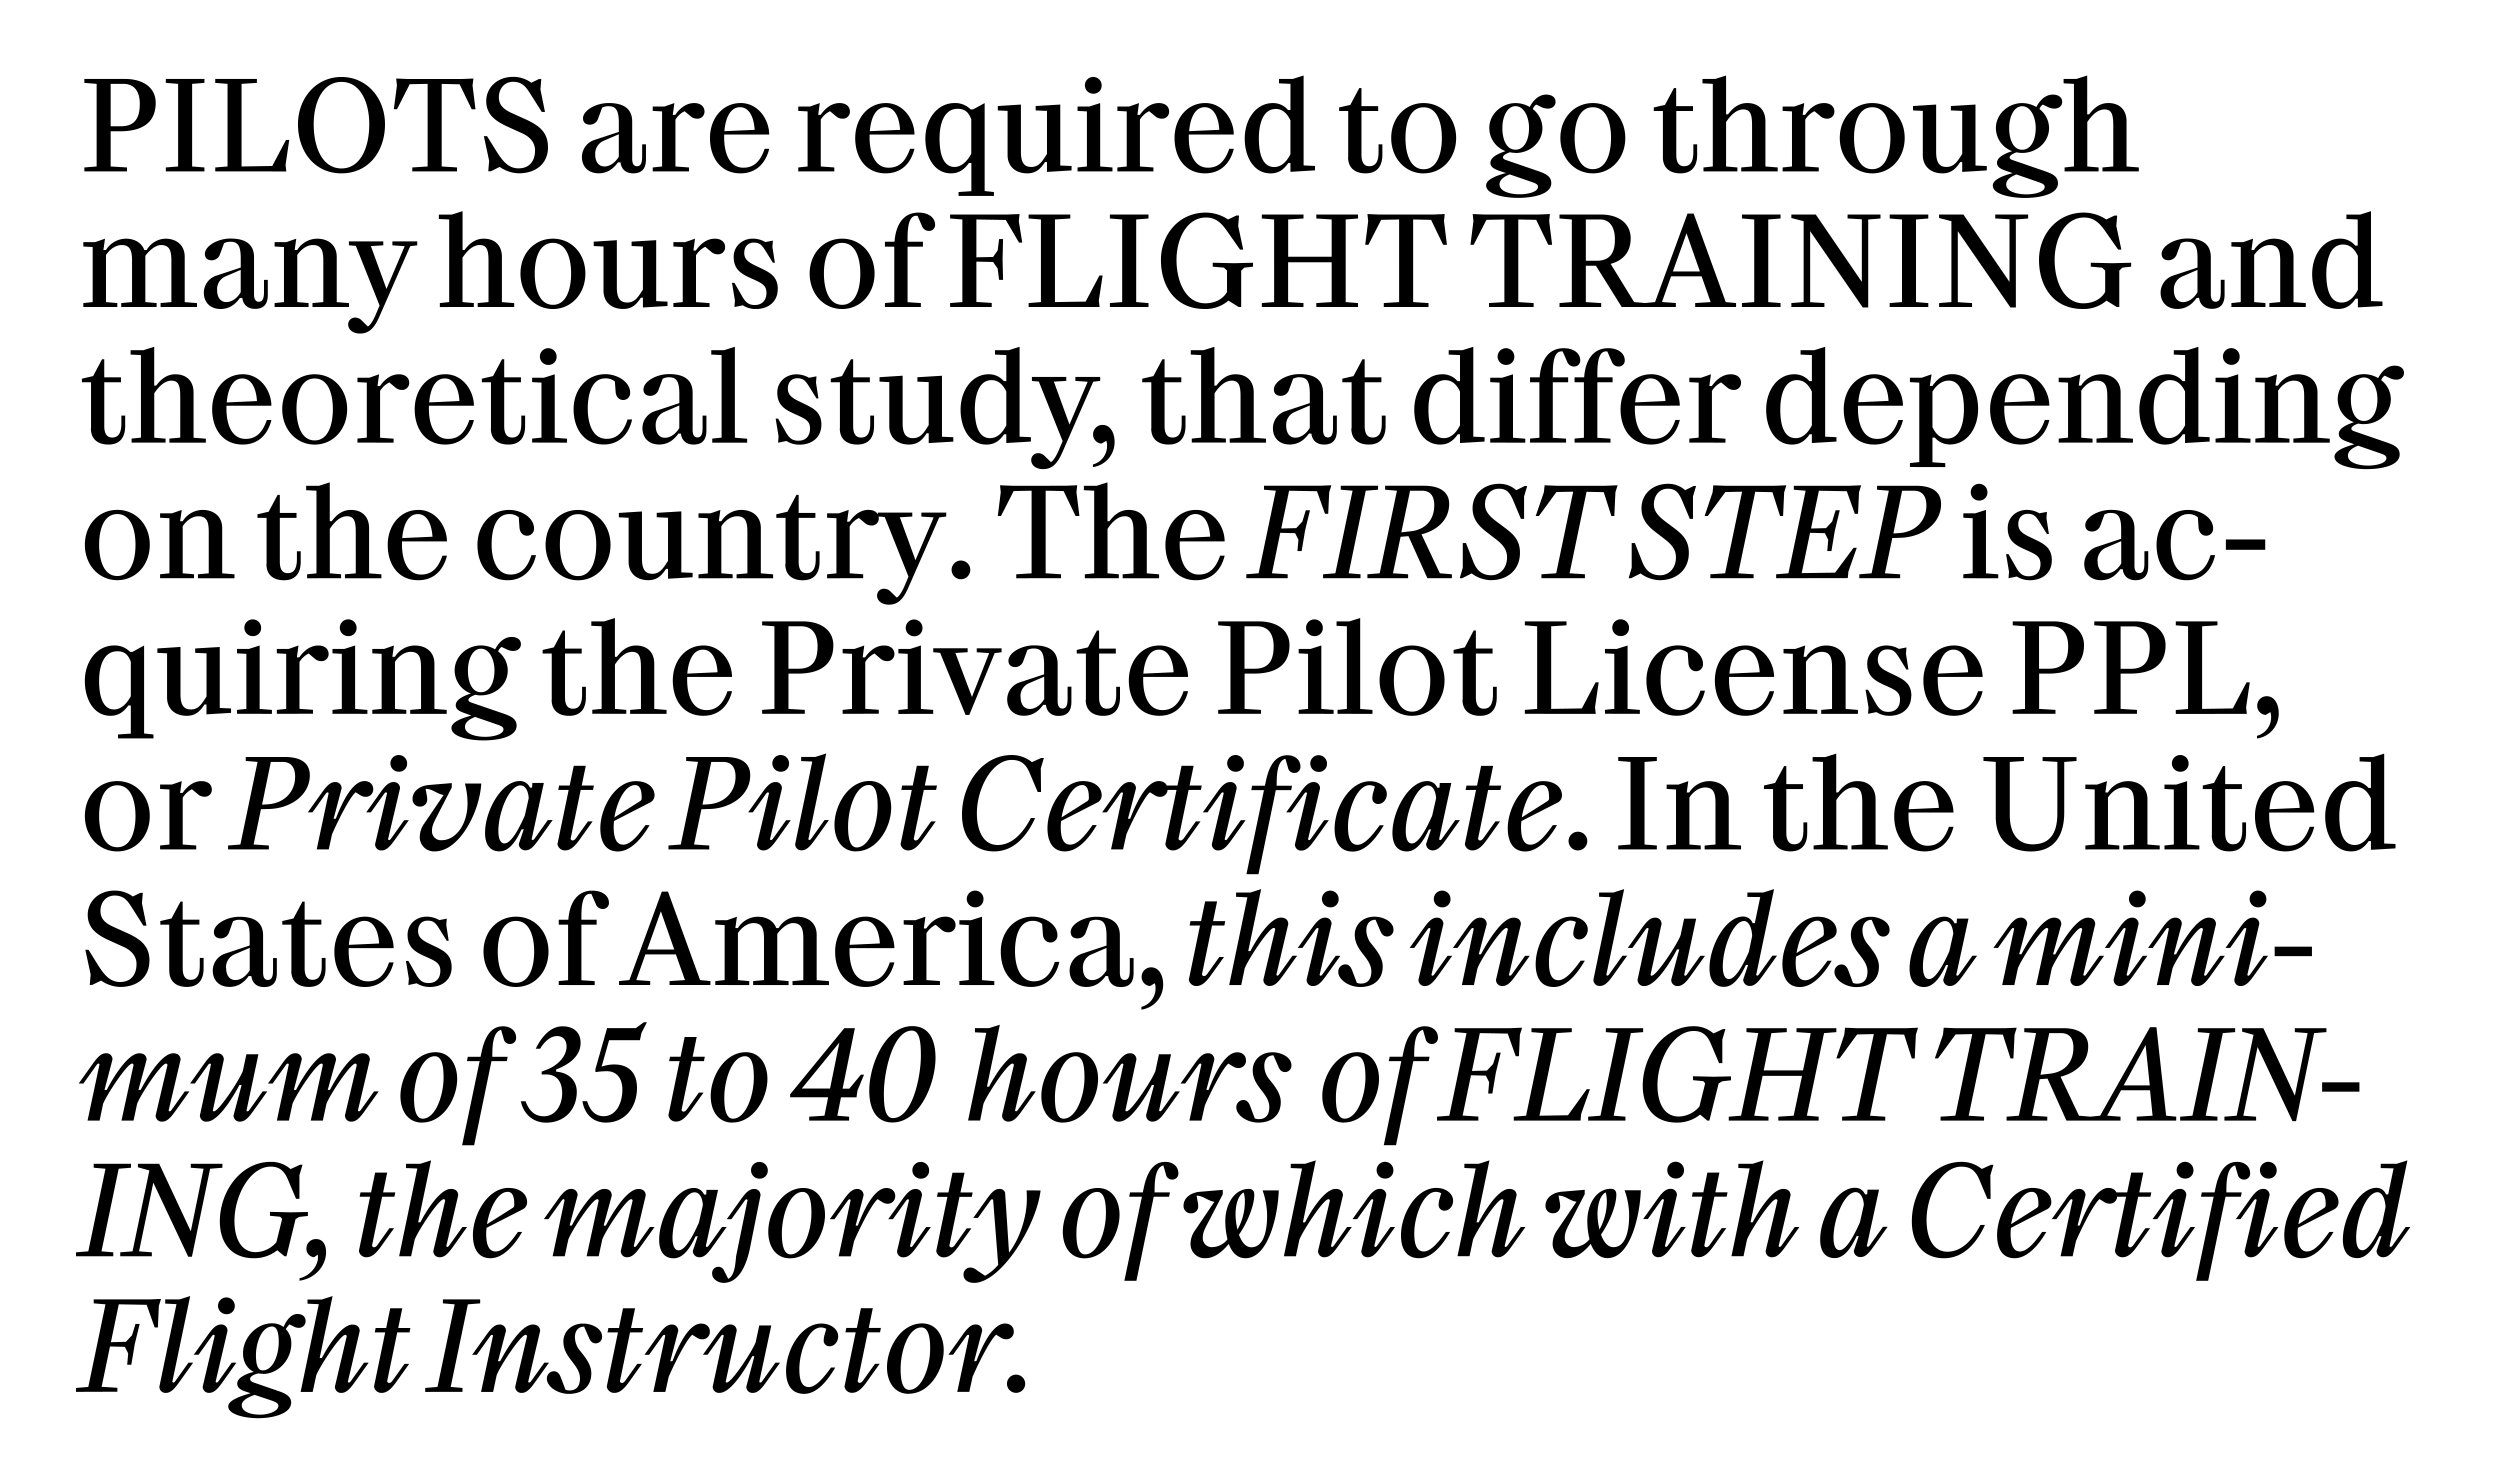 <svg id="Layer_1" data-name="Layer 1" xmlns="http://www.w3.org/2000/svg" xmlns:xlink="http://www.w3.org/1999/xlink" viewBox="0 0 1140 675"><defs><style>.cls-1{fill:none;}.cls-2{clip-path:url(#clip-path);}</style><clipPath id="clip-path"><rect class="cls-1" width="1140" height="675"/></clipPath></defs><g class="cls-2"><g class="cls-2"><path d="M463.33,635.14a4.15,4.15,0,1,1,4.15-4.15,4.14,4.14,0,0,1-4.15,4.15m-15.46-28.25-3.65,13.79h1c2.19-5.72,7.12-17.15,13.06-17.15,2.35,0,4,1.45,4,3.64a3.35,3.35,0,0,1-3.42,3.53,4.24,4.24,0,0,1-2.47-.73l-2.12-1.34c-3.09,2.52-9.31,15.69-10.77,19.17L442,634.69h-5.49l5.43-25.56a.44.44,0,0,0-.45-.45c-.22,0-.44.06-.89.67l-6,8.41h-2.13l6-8.41c2-2.8,3.87-5.38,6.39-5.38a2.77,2.77,0,0,1,3,2.92m-33.24,26.9c5.83,0,9.53-10.53,9.53-18.72,0-4.76-.57-9.75-4-9.75-6.05,0-9.47,10.87-9.47,18.94,0,4.88.73,9.53,4,9.53m-.34,1.8c-6.61,0-9.87-5.66-9.87-12.11,0-8.8,6.28-20,16-20,6.61,0,9.86,5.77,9.86,12.21,0,8.75-6.28,19.85-16,19.85m-28.81-28,.39-2h4.82l1.85-9H398l-1.85,9h5.54l-.39,2h-5.6l-4.6,22.2a.92.92,0,0,0,.9.84c.61,0,1.06-.39,1.57-1.07l5.43-7.62h2.13l-5.6,7.85c-2,2.86-4.15,5.38-6.9,5.38a3.39,3.39,0,0,1-3.53-2.92l5.1-24.66Zm-10.93-4c4.26,0,7.62,2.57,7.62,5.82,0,2.41-1.68,4.54-3.92,4.54a2.57,2.57,0,0,1-2.69-2.63,10.81,10.81,0,0,1,.45-2.75l.73-2.57a5.48,5.48,0,0,0-2.47-.62c-5.61,0-9.81,10.93-9.81,18.94,0,4.66.9,8.24,4.37,8.24s7.35-5.15,10.09-8.91h1.91c-3.2,5.44-8.07,12-14.13,12s-8.29-4.54-8.29-10.43c0-9.64,6.84-21.63,16.14-21.63m-29.82,7.79-.06.22a.32.32,0,0,0,.06-.22m-4.43,20.9L344,618.44h-1c-2.58,4.93-9.48,16.7-14.86,16.7a2.81,2.81,0,0,1-3.14-2.92l5-23.09a.45.45,0,0,0-.45-.45c-.22,0-.44.06-.89.67l-6,8.41h-2.13l6-8.41c2-2.8,3.87-5.38,6.39-5.38a2.76,2.76,0,0,1,3,2.92l-5,23.09a.46.46,0,0,0,.5.45c2.24,0,11.66-14.29,13.17-18.38l1.63-7.63h5.49L346.24,630a.44.44,0,0,0,.45.45c.23,0,.45-.06.9-.67l6-8.41h2.13l-6,8.41c-2,2.8-3.87,5.38-6.39,5.38a2.77,2.77,0,0,1-3-2.92m-31.05-25.33-3.64,13.79h1c2.18-5.72,7.11-17.15,13.06-17.15,2.35,0,4,1.45,4,3.64a3.35,3.35,0,0,1-3.42,3.53,4.22,4.22,0,0,1-2.47-.73l-2.13-1.34c-3.08,2.52-9.3,15.69-10.76,19.17l-1.52,6.89h-5.49l5.44-25.56a.45.45,0,0,0-.45-.45c-.22,0-.45.06-.9.67l-6,8.41h-2.13l6-8.41c2-2.8,3.87-5.38,6.39-5.38a2.77,2.77,0,0,1,3,2.92m-32.23.67.39-2h4.82l1.85-9h5.5l-1.85,9h5.55l-.4,2h-5.6l-4.6,22.2a.92.92,0,0,0,.9.84c.62,0,1.06-.39,1.57-1.07l5.44-7.62h2.13l-5.61,7.85c-2,2.86-4.15,5.38-6.89,5.38a3.39,3.39,0,0,1-3.54-2.92l5.1-24.66Zm-19.17,26.12a4.84,4.84,0,0,0,1.85.34c3.2,0,4.76-2.08,4.76-5.5,0-2.74-1.45-4.93-3.41-7.45-2.36-3-4.15-5.61-4.15-9.36,0-4.49,3.59-8.18,9-8.18,4.31,0,8.63,2.46,8.63,5.82a2.91,2.91,0,0,1-2.92,3.2c-1.29,0-2.29-.73-3-2.41l-2.25-5.21c-2.85,0-4.2,2.13-4.2,4.76a9.79,9.79,0,0,0,2.47,6.39c2.46,3.08,5,6.28,5,10.15,0,5.88-4,9.36-10.26,9.36-5.21,0-10-3.42-10-6.84a3.27,3.27,0,0,1,3.25-3.48c1.51,0,2.46,1.18,3,2.58Zm-31.56-5.88.06-.23a.33.33,0,0,0-.06.23m4.43-20.91-3.64,13.79h1c2.58-4.94,9.47-16.71,14.85-16.71,2.41,0,3.31,1.35,3.36,2.92L240.87,630a.44.44,0,0,0,.45.45c.22,0,.44-.06.89-.67l6-8.41h2.13l-6,8.41c-2,2.8-3.87,5.38-6.39,5.38a2.76,2.76,0,0,1-3-2.92l5.38-22.87c-.06-.39-.23-.67-.68-.67-2.24,0-11.65,14.3-13.17,18.39l-1.62,7.62h-5.5l5.44-25.56a.45.45,0,0,0-.45-.45c-.22,0-.45.06-.9.67l-6,8.41h-2.13l6-8.41c2-2.8,3.87-5.38,6.39-5.38a2.77,2.77,0,0,1,3,2.92m-36.82,27.8V632.9l5.6-.45,7.85-37.67-5.38-.45v-1.79h17v1.79l-5.61.45-7.85,37.67,5.39.45v1.79Zm-23-27.13.39-2h4.82l1.85-9h5.49l-1.85,9h5.55l-.39,2h-5.61l-4.59,22.2a.91.91,0,0,0,.89.84c.62,0,1.07-.39,1.57-1.07l5.44-7.62h2.13l-5.6,7.85c-2,2.86-4.15,5.38-6.9,5.38a3.39,3.39,0,0,1-3.53-2.92l5.1-24.66Zm-28.31,27.13h-5.49l8.29-40-5.15-.23v-1.9h6.5l4.93-1.57-5.89,28.25h1c2.41-4.76,8.86-15.25,13.9-15.25,2.42,0,3.31,1.35,3.37,2.92L158.64,630a.44.44,0,0,0,.45.45c.22,0,.45-.06.9-.67l6-8.41h2.13l-6,8.41c-2,2.8-3.87,5.38-6.39,5.38a2.77,2.77,0,0,1-3-2.92l5.38-22.87c-.06-.39-.22-.67-.67-.67-2.3,0-11.77,14.58-13.23,18.44Zm-32.34,6c0,3.2,4.26,4.38,8.46,4.38,3.14,0,8.24-1.29,8.24-4.1,0-.95-.89-1.57-3.31-2.41l-7.51-2.52c-3.14,1.12-5.88,2.64-5.88,4.65m9.47-15.8c4.82,0,7.4-7,7.4-13,0-4-.73-7-3-7-4.82,0-7.4,7.46-7.4,13.06,0,4,.73,6.9,3,6.9m.17,1.57a10.77,10.77,0,0,1-1.91-.17c-1.79.28-3.92,1.29-3.92,2.46,0,.9.73,1.35,1.63,1.69l11.6,4c4.09,1.4,5.49,3,5.49,5.16,0,4.93-8,7.12-15,7.12-6.17,0-13.68-1.68-13.68-5.38,0-2.81,5.61-4.71,10.2-6l-2.69-.9c-2.07-.73-3.42-1.74-3.42-3.53,0-2.69,4.21-4.54,7.57-5.32-3-1.41-4.93-4.43-4.93-8.52,0-7,6.11-13.62,13.23-13.62a8.68,8.68,0,0,1,5.27,1.68c1.06-2.64,3.25-5.94,6.33-5.94,2.13,0,3.7,1.12,3.7,3.25a3.06,3.06,0,0,1-3.14,3.08,4.4,4.4,0,0,1-1.91-.45L132,603.92a14.4,14.4,0,0,0-1.68,2.13,9.35,9.35,0,0,1,2.52,6.61c0,7.57-6.11,13.85-12.89,13.85m-18.11,3.25c-2,2.8-3.86,5.38-6.39,5.38a2.76,2.76,0,0,1-3-2.92l5.44-23.09a.45.45,0,0,0-.45-.45c-.23,0-.45.06-.9.67l-6,8.41H88.35l6-8.41c2-2.8,3.87-5.38,6.39-5.38a2.77,2.77,0,0,1,3,2.92L98.33,630a.48.48,0,0,0,.45.45c.22,0,.39,0,.89-.67l6-8.41h2.13Zm1.41-30.49a3.82,3.82,0,1,1,3.81-3.82,3.65,3.65,0,0,1-3.81,3.82m-27.92-4.83v-1.9h6.5L86.73,591,78.6,630a.44.44,0,0,0,.45.45c.22,0,.45-.06.9-.67l6-8.41h2.13l-6,8.41c-2,2.8-3.87,5.38-6.39,5.38a2.77,2.77,0,0,1-3-2.92l7.79-37.55ZM34.65,634.69V632.9l5.61-.45,7.85-37.67-5.38-.45v-1.79H68l5.43-.23-1,3.2L72,605.32H70.53L66.88,595l-12.72-.23-3.59,17.27,6.84-.17,2.8-3,1.57-5.16h1.91l-2.24,9.19-1.57,9.42H58l.45-5.16-1.51-3-6.78-.17-3.82,18.39,7.18.45v1.79Z"/><path d="M1084.11,543.65c-5.1,0-9.7,12.44-9.7,20.74,0,2.75.56,5.72,2.8,5.72,3.31,0,7.12-7.91,9.08-12.39l1.52-7.29c-.17-3.64-1.52-6.78-3.7-6.78m1.51-11V530.7h7.23l4.93-1.57-8.12,39a.43.43,0,0,0,.44.45c.23,0,.45-.05.9-.67l6-8.41h2.13l-6,8.41c-2,2.8-3.81,5.38-6.28,5.38a2.92,2.92,0,0,1-3.14-2.91l2.25-6.67h-1c-2,4.26-5.16,10-10,10s-6.61-3.81-6.61-8.41c0-10.2,7.34-23.65,15.35-23.65a4.6,4.6,0,0,1,4.32,3h1l2.46-11.88Zm-28.14,10.87c-4.6,0-8.24,7.57-9.42,14.74l11.78-7.45a1.52,1.52,0,0,0,.67-1.4c0-1.8-.06-5.89-3-5.89M1052,570.67c3.75,0,7.4-5,10.2-8.92h1.91c-3.31,5.72-8.52,12-14.47,12-5.77,0-8-4.65-8-10.59,0-9.31,6.79-21.47,16.2-21.47,5.16,0,8.52,2.74,8.52,6.5a3.62,3.62,0,0,1-2.18,3.36l-16.31,8.35a20.9,20.9,0,0,0-.17,2.69c0,4.49,1,8.08,4.26,8.08m-19-2.75c-2,2.8-3.87,5.38-6.39,5.38a2.77,2.77,0,0,1-3-2.91l5.44-23.1a.45.45,0,0,0-.45-.45c-.23,0-.45.06-.9.68l-6,8.4h-2.13l6-8.4c2-2.81,3.87-5.38,6.39-5.38a2.77,2.77,0,0,1,3,2.91l-5.44,23.09a.48.48,0,0,0,.45.45c.22,0,.39,0,.9-.67l6-8.41H1039Zm1.4-30.49a3.82,3.82,0,1,1,3.81-3.81,3.65,3.65,0,0,1-3.81,3.81m-30.72,8.29.39-2h5.83l.45-2.13c1.23-5.83,3.7-11.78,9.81-11.78,3.42,0,5.94,2.08,5.94,5.16a2.71,2.71,0,0,1-2.8,2.92,2.82,2.82,0,0,1-2.86-2.36l-1.18-4.09c-4,1-4,8.24-4,12.28h7l-.39,2h-7l-7.91,38.34h-5.49l8-38.34ZM995,567.92c-2,2.8-3.87,5.38-6.39,5.38a2.77,2.77,0,0,1-3-2.91l5.44-23.1a.45.45,0,0,0-.45-.45c-.22,0-.45.06-.9.68l-6,8.4h-2.13l6-8.4c2-2.81,3.87-5.38,6.39-5.38a2.76,2.76,0,0,1,3,2.91l-5.44,23.09a.48.48,0,0,0,.45.45c.23,0,.4,0,.9-.67l6-8.41H1001Zm1.4-30.49a3.82,3.82,0,1,1,3.81-3.81,3.65,3.65,0,0,1-3.81,3.81m-31.67,8.29.39-2H970l1.85-9h5.5l-1.85,9H981l-.4,2H975l-4.6,22.2a.92.92,0,0,0,.9.84c.62,0,1.07-.39,1.57-1.06l5.44-7.63h2.13l-5.61,7.85c-2,2.86-4.15,5.38-6.89,5.38a3.39,3.39,0,0,1-3.53-2.91l5.1-24.67ZM951,545.05l-3.64,13.79h1c2.18-5.72,7.11-17.15,13.06-17.15,2.35,0,4,1.45,4,3.64a3.35,3.35,0,0,1-3.42,3.53,4.22,4.22,0,0,1-2.47-.73l-2.13-1.34c-3.08,2.52-9.31,15.69-10.76,19.17l-1.52,6.89h-5.49l5.44-25.56a.45.45,0,0,0-.45-.45c-.22,0-.45.06-.9.68l-6,8.4h-2.13l6-8.4c2-2.81,3.87-5.38,6.39-5.38a2.77,2.77,0,0,1,3,2.91m-24.5-1.57c-4.59,0-8.24,7.57-9.41,14.74l11.77-7.45a1.52,1.52,0,0,0,.67-1.4c0-1.8-.05-5.89-3-5.89m-5.49,27.19c3.76,0,7.4-5,10.2-8.92h1.91c-3.31,5.72-8.52,12-14.46,12-5.78,0-8-4.65-8-10.59,0-9.31,6.78-21.47,16.2-21.47,5.15,0,8.52,2.74,8.52,6.5a3.61,3.61,0,0,1-2.19,3.36L917,559.9a22.86,22.86,0,0,0-.17,2.69c0,4.49,1,8.08,4.26,8.08m-17.94-12.11h2c-3.64,8-9.58,15.19-18.66,15.19-9.87,0-14.69-7.18-14.69-16.82,0-13.9,9.31-27.13,22.7-27.13a14.54,14.54,0,0,1,9.2,3.26l4.2-1.91H909l-1.4,4.76.11,10.77h-1.46L902.61,538c-1.68-4-3.87-6-8.24-6-9.08,0-15.86,13.22-15.86,24.21,0,8.13,2.91,14.57,9.53,14.57,6.89,0,11.82-6.05,15.07-12.27m-56.89-14.91c-5.32,0-10.14,12.44-10.14,20.74,0,2.75.56,5.72,2.8,5.72,3.42,0,7.4-8.52,9.25-12.67l1.79-8c-.22-3.25-1.51-5.77-3.7-5.77m.4,20.07c-2,4.26-5.16,10-10,10s-6.62-3.81-6.62-8.41c0-10.2,7.57-23.65,15.81-23.65a4.89,4.89,0,0,1,4.65,3h1l.11-2.13h5.27l-5.55,25.56a.44.44,0,0,0,.45.45c.23,0,.45-.05.9-.67l6-8.41h2.13l-6,8.41c-2,2.8-3.81,5.38-6.28,5.38a2.92,2.92,0,0,1-3.14-2.91l2.24-6.67Zm-51.57,9.13h-5.5l8.3-40-5.16-.22V530.7h6.51l4.93-1.57-5.89,28.25h1c2.41-4.76,8.86-15.24,13.9-15.24,2.41,0,3.31,1.34,3.37,2.91l-5.44,23.09a.44.44,0,0,0,.45.45c.22,0,.45-.05.89-.67l6-8.41h2.13l-6,8.41c-2,2.8-3.86,5.38-6.39,5.38a2.75,2.75,0,0,1-3-2.91l5.38-22.87c-.06-.4-.23-.68-.67-.68-2.3,0-11.78,14.58-13.23,18.45Zm-23.54-27.13.39-2h4.82l1.85-9h5.49l-1.85,9h5.55l-.39,2h-5.61l-4.59,22.2a.91.91,0,0,0,.89.84c.62,0,1.07-.39,1.57-1.06l5.44-7.63h2.13l-5.6,7.85c-2,2.86-4.15,5.38-6.9,5.38a3.39,3.39,0,0,1-3.53-2.91l5.1-24.67Zm-8.8,22.2c-2,2.8-3.87,5.38-6.39,5.38a2.77,2.77,0,0,1-3-2.91l5.44-23.1a.45.45,0,0,0-.45-.45c-.23,0-.45.06-.9.68l-6,8.4h-2.13l6-8.4c2-2.81,3.87-5.38,6.39-5.38a2.77,2.77,0,0,1,3,2.91l-5.44,23.09a.48.48,0,0,0,.45.45c.22,0,.39,0,.9-.67l6-8.41h2.13Zm1.4-30.49a3.82,3.82,0,1,1,3.81-3.81,3.65,3.65,0,0,1-3.81,3.81m-35.65,16.2a30.33,30.33,0,0,0,.9,7.06,26.25,26.25,0,0,0,3.36-13.06,13.28,13.28,0,0,0-.56-3.87c-2.69,1.46-3.7,6-3.7,9.87m-17.77-8.41.62,3.36a10.4,10.4,0,0,1,.11,1.23,3.17,3.17,0,0,1-3.31,3.48,3.31,3.31,0,0,1-3.36-3.53c0-3.36,3.08-5.83,7.12-6.28l10.76-.9v2l-6.56,12.67c-1.74,3.31-2.52,4.82-2.52,7.12a4.07,4.07,0,0,0,4.37,4.31,9.09,9.09,0,0,0,6.9-3.58,34.4,34.4,0,0,1-1-8.41c0-7,3.75-14.57,10.76-14.57,1.57,0,2.47.89,2.47,2.69,0,4.54-2.75,12-7,18.21,1.18,3.2,3,5.72,5.67,5.72,5.32,0,7.17-6.84,7.17-14.46a34.12,34.12,0,0,0-2.07-11.49h7.4c-.34,10.87-4.54,30.94-15.19,30.94-3.87,0-6.23-2.86-7.63-6.5-3.19,3.81-6.67,6.5-10.65,6.5A6.46,6.46,0,0,1,708,567a10.8,10.8,0,0,1,2.07-6l8.8-13c-3.08-.45-5-2.8-8.18-2.8m-40.58,27.63h-5.49l8.29-40-5.15-.22V530.7h6.5l4.93-1.57-5.89,28.25h1c2.41-4.76,8.86-15.24,13.9-15.24,2.42,0,3.31,1.34,3.37,2.91l-5.44,23.09a.44.44,0,0,0,.45.45c.22,0,.45-.05.9-.67l6-8.41h2.13l-6,8.41c-2,2.8-3.87,5.38-6.39,5.38a2.77,2.77,0,0,1-3-2.91l5.38-22.87c-.06-.4-.22-.68-.67-.68-2.3,0-11.77,14.58-13.23,18.45ZM655,541.69c4.26,0,7.62,2.58,7.62,5.83,0,2.41-1.68,4.54-3.92,4.54a2.58,2.58,0,0,1-2.69-2.64,10.62,10.62,0,0,1,.44-2.74l.73-2.58a5.57,5.57,0,0,0-2.46-.62c-5.61,0-9.81,10.93-9.81,18.95,0,4.65.89,8.24,4.37,8.24s7.34-5.16,10.09-8.92h1.9c-3.19,5.44-8.07,12-14.12,12s-8.3-4.54-8.3-10.43c0-9.64,6.84-21.63,16.15-21.63m-24.83,26.23c-2,2.8-3.87,5.38-6.39,5.38a2.76,2.76,0,0,1-3-2.91l5.44-23.1a.45.45,0,0,0-.45-.45c-.23,0-.45.06-.9.68l-6,8.4h-2.13l6-8.4c2-2.81,3.87-5.38,6.39-5.38a2.77,2.77,0,0,1,3,2.91l-5.44,23.09a.48.48,0,0,0,.45.45c.22,0,.39,0,.9-.67l6-8.41h2.13Zm1.4-30.49a3.82,3.82,0,1,1,3.81-3.81,3.64,3.64,0,0,1-3.81,3.81m-40.64,35.42h-5.49l8.29-40-5.15-.22V530.7h6.5l4.93-1.57-5.89,28.25h1c2.41-4.76,8.86-15.24,13.9-15.24,2.41,0,3.31,1.34,3.37,2.91l-5.44,23.09a.44.44,0,0,0,.45.45c.22,0,.45-.05.9-.67l6-8.41h2.13l-6,8.41c-2,2.8-3.87,5.38-6.39,5.38a2.76,2.76,0,0,1-3-2.91l5.38-22.87c-.06-.4-.22-.68-.67-.68-2.3,0-11.77,14.58-13.23,18.45Zm-27.52-19.22a30.82,30.82,0,0,0,.89,7.06,26.15,26.15,0,0,0,3.37-13.06,13.28,13.28,0,0,0-.56-3.87c-2.69,1.46-3.7,6-3.7,9.87m-17.77-8.41.62,3.36a10.4,10.4,0,0,1,.11,1.23,3.17,3.17,0,0,1-3.31,3.48,3.31,3.31,0,0,1-3.36-3.53c0-3.36,3.08-5.83,7.12-6.28l10.76-.9v2L551,557.27c-1.74,3.31-2.52,4.82-2.52,7.12a4.07,4.07,0,0,0,4.37,4.31,9.07,9.07,0,0,0,6.89-3.58,34.86,34.86,0,0,1-1-8.41c0-7,3.75-14.57,10.76-14.57,1.57,0,2.46.89,2.46,2.69,0,4.54-2.74,12-7,18.21,1.18,3.2,3,5.72,5.66,5.72,5.33,0,7.18-6.84,7.18-14.46a34.12,34.12,0,0,0-2.07-11.49h7.39c-.33,10.87-4.54,30.94-15.19,30.94-3.86,0-6.22-2.86-7.62-6.5-3.19,3.81-6.67,6.5-10.65,6.5a6.46,6.46,0,0,1-6.78-6.73,10.8,10.8,0,0,1,2.07-6l8.8-13c-3.08-.45-5-2.8-8.18-2.8m-30.66.5.39-2h5.83l.45-2.13c1.23-5.83,3.7-11.78,9.81-11.78,3.42,0,5.94,2.08,5.94,5.16a2.71,2.71,0,0,1-2.8,2.92,2.82,2.82,0,0,1-2.86-2.36l-1.18-4.09c-4,1-4,8.24-4,12.28h7l-.39,2h-7l-7.9,38.34h-5.49l8-38.34ZM494.78,572c5.83,0,9.53-10.54,9.53-18.73,0-4.76-.56-9.75-4-9.75-6,0-9.47,10.88-9.47,18.95,0,4.87.73,9.53,4,9.53m-.34,1.79c-6.61,0-9.86-5.66-9.86-12.11,0-8.8,6.28-19.95,16-19.95,6.61,0,9.87,5.77,9.87,12.22,0,8.74-6.28,19.84-16,19.84m-20-30.94c-2,16.65-18.38,42.15-30.32,42.15-2.86,0-4.82-1.51-4.82-3.64a3.14,3.14,0,0,1,3.19-3.37,4.81,4.81,0,0,1,2.81,1.18l3.81,2.58a20.6,20.6,0,0,0,6-5l-2.3-29.43a.48.48,0,0,0-.44-.45c-.23,0-.45,0-.9.68l-5.61,7.84h-2.13l5.61-7.84c2-2.75,3.7-5.38,6.22-5.38a2.56,2.56,0,0,1,2.69,1.62l1.8,27.41c5-6.5,8.12-16.48,8.12-24.38,0-1.4,0-2.58-.11-4Zm-47.25,2.91.4-2h4.82l1.85-9h5.49l-1.85,9h5.55l-.39,2h-5.61l-4.6,22.2a.92.92,0,0,0,.9.84c.62,0,1.07-.39,1.57-1.06l5.44-7.63h2.13l-5.61,7.85c-2,2.86-4.15,5.38-6.89,5.38a3.39,3.39,0,0,1-3.53-2.91l5.1-24.67Zm-8.8,22.2c-2,2.8-3.86,5.38-6.39,5.38a2.75,2.75,0,0,1-3-2.91l5.43-23.1a.44.44,0,0,0-.44-.45c-.23,0-.45.06-.9.68l-6,8.4h-2.13l6-8.4c2-2.81,3.87-5.38,6.39-5.38a2.77,2.77,0,0,1,3,2.91l-5.44,23.09a.48.48,0,0,0,.45.45c.22,0,.39,0,.89-.67l6-8.41h2.13Zm1.4-30.49a3.82,3.82,0,1,1,3.82-3.81,3.65,3.65,0,0,1-3.82,3.81m-26.06,7.62-3.64,13.79h1c2.18-5.72,7.12-17.15,13.06-17.15,2.35,0,4,1.45,4,3.64a3.35,3.35,0,0,1-3.42,3.53,4.22,4.22,0,0,1-2.47-.73l-2.13-1.34c-3.08,2.52-9.3,15.69-10.76,19.17l-1.51,6.89h-5.5l5.44-25.56a.45.45,0,0,0-.45-.45c-.22,0-.45.06-.9.68l-6,8.4h-2.13l6-8.4c2-2.81,3.87-5.38,6.39-5.38a2.77,2.77,0,0,1,3,2.91M360.48,572c5.83,0,9.53-10.54,9.53-18.73,0-4.76-.56-9.75-4-9.75-6.06,0-9.48,10.88-9.48,18.95,0,4.87.73,9.53,4,9.53m-.33,1.79c-6.62,0-9.87-5.66-9.87-12.11,0-8.8,6.28-19.95,16-19.95,6.62,0,9.87,5.77,9.87,12.22,0,8.74-6.28,19.84-16,19.84m-18.28-4.32C340.3,577.06,336.94,584.9,330,585c-2.41,0-5.27-1.63-5.27-4.26a2.86,2.86,0,0,1,2.86-3.08,2.8,2.8,0,0,1,2.58,1.73l1.9,3.76c2.86-1.4,3.25-6.33,3.59-10.31l5.21-25.51a.44.44,0,0,0-.44-.45c-.23,0-.45.06-.9.68l-6,8.4h-2.13l6-8.4c2-2.81,3.87-5.38,6.39-5.38a2.77,2.77,0,0,1,3,2.91Zm4.37-32a3.82,3.82,0,1,1,3.82-3.81,3.65,3.65,0,0,1-3.82,3.81m-29.48,6.22c-5.32,0-10.14,12.44-10.14,20.74,0,2.75.56,5.72,2.8,5.72,3.42,0,7.4-8.52,9.25-12.67l1.79-8c-.22-3.25-1.51-5.77-3.7-5.77m.39,20.07c-2,4.26-5.15,10-10,10s-6.62-3.81-6.62-8.41c0-10.2,7.57-23.65,15.81-23.65a4.89,4.89,0,0,1,4.65,3h1l.11-2.13h5.27l-5.55,25.56a.44.44,0,0,0,.45.45c.23,0,.45-.05.9-.67l6-8.41h2.13l-6,8.41c-2,2.8-3.81,5.38-6.28,5.38a2.92,2.92,0,0,1-3.14-2.91l2.24-6.67ZM274.44,566l.06-.23a.33.33,0,0,0-.06.23M259,566l.06-.23a.33.33,0,0,0-.06.23m20-20.91-3.75,13.79h1c2.57-4.93,9.47-16.7,14.85-16.7,2.41,0,3.31,1.34,3.36,2.91L289,568.14a.43.43,0,0,0,.44.45c.23,0,.45-.05.9-.67l6-8.41h2.13l-6,8.41c-2,2.8-3.87,5.38-6.39,5.38a2.77,2.77,0,0,1-3-2.91l5.39-22.87c-.06-.4-.23-.68-.68-.68-2.24,0-11.66,14.3-13.17,18.39L273,572.85h-5.5l5.5-25.33c-.06-.4-.23-.68-.68-.68-2.24,0-11.66,14.3-13.17,18.39l-1.63,7.62H252l5.44-25.56a.45.45,0,0,0-.45-.45c-.22,0-.45.06-.9.68l-6,8.4H248l6-8.4c2-2.81,3.87-5.38,6.39-5.38a2.77,2.77,0,0,1,3,2.91l-3.64,13.79h1c2.57-4.93,9.47-16.7,14.85-16.7,2.41,0,3.31,1.34,3.36,2.91m-47.47-1.57c-4.6,0-8.24,7.57-9.42,14.74l11.77-7.45a1.5,1.5,0,0,0,.67-1.4c0-1.8-.05-5.89-3-5.89M226,570.67c3.76,0,7.4-5,10.21-8.92h1.9c-3.31,5.72-8.52,12-14.46,12-5.77,0-8-4.65-8-10.59,0-9.31,6.78-21.47,16.2-21.47,5.16,0,8.52,2.74,8.52,6.5a3.61,3.61,0,0,1-2.19,3.36l-16.31,8.35a22.86,22.86,0,0,0-.17,2.69c0,4.49,1,8.08,4.26,8.08m-38.5,2.18H182l8.3-40-5.16-.22V530.7h6.5l4.94-1.57-5.89,28.25h1c2.41-4.76,8.86-15.24,13.9-15.24,2.41,0,3.31,1.34,3.36,2.91l-5.43,23.09a.44.44,0,0,0,.45.45c.22,0,.44-.05.89-.67l6-8.41H213l-6,8.41c-2,2.8-3.86,5.38-6.39,5.38a2.75,2.75,0,0,1-3-2.91L203,547.52c-.06-.4-.23-.68-.68-.68-2.29,0-11.77,14.58-13.22,18.45ZM164,545.72l.39-2h4.82l1.85-9h5.49l-1.85,9h5.55l-.39,2h-5.61l-4.59,22.2a.9.9,0,0,0,.89.84c.62,0,1.07-.39,1.57-1.06l5.44-7.63h2.13l-5.61,7.85c-2,2.86-4.14,5.38-6.89,5.38a3.39,3.39,0,0,1-3.53-2.91l5.1-24.67Zm-20.8,27.58a3.86,3.86,0,0,1-3.47-3.92,4.3,4.3,0,0,1,4.37-4.37c3.19,0,4.59,2.63,4.59,6,0,5.83-4.54,11.88-12.1,13v-1.12c4.82-1.06,8.4-5.66,8.4-9.41a5.81,5.81,0,0,0-.11-1.35Zm-2.8-20.63v1.8l-4,.45-1.62,1-4.15,16.93h-.9l-3.3-2.74a16.75,16.75,0,0,1-10.71,3.64c-10.37,0-15.47-7.18-15.47-16.82,0-13.67,9.58-27.13,23.26-27.13a13.41,13.41,0,0,1,9,3.31l4.32-2h1.12l-1.41,4.76v10.77H135l-3.81-9c-1.69-3.93-4-5.66-7.74-5.66-9.42,0-16.53,13.22-16.53,24.66,0,8.13,3,14.35,9.75,14.35a12.78,12.78,0,0,0,9.36-4.54l2.63-10.6-.84-1-4.71-.45v-1.8l9.42.23ZM54.83,572.85v-1.79l5.61-.45,7.68-36.88-5.22-1.46V530.7h9.7L87,561.47l5.83-28.53L87,532.49V530.7h14.41v1.79l-5.61.45-8.29,40.14H85.83l-15.92-33.8-6.5,31.33,5.83.45v1.79Zm-20.18,0v-1.79l5.61-.45,7.85-37.67-5.38-.45V530.7h17v1.79l-5.61.45-7.85,37.67,5.38.45v1.79Z"/><path d="M1058.89,493.53h17v4.26h-17ZM1014.33,511v-1.79l5.6-.45,7.68-36.88-5.21-1.46v-1.57h9.69l14.35,30.78,5.83-28.53-5.83-.45v-1.8h14.41v1.8l-5.61.45L1047,511.24h-1.63l-15.92-33.8-6.5,31.33,5.83.45V511Zm-20.18,0v-1.79l5.6-.45,7.85-37.66-5.38-.45v-1.8h17v1.8l-5.61.45-7.84,37.66,5.38.45V511ZM978.4,476.54l-10,18.39h11.89ZM953.17,511v-1.79l4.49-.45,22.76-40.35h2.91l4.43,40.35,4.59.45V511h-18v-1.79l7.23-.45-1.17-11.6H967.19l-6.34,11.6,6.11.45V511Zm-18.72-39.9-4,19,4.43-.51c6.73-.78,10.59-5.27,10.59-11.88,0-4.15-1.73-6.61-5.6-6.61Zm-.89,38.11V511H915v-1.79l5.6-.45,7.85-37.66-5.38-.45v-1.8H940.9c6.89,0,11.32,2.75,11.32,8.24,0,7.12-5.21,12-12.61,13.9L948,508.77l5.49.45V511H942.3l-8.63-19.16-3.59.27-3.48,16.65ZM884.9,511v-1.79l6.73-.45,7.73-37.22-7.62.17-8,10.93h-1.46L886,471.83l.33-3.19,5.44.22h22.42l5.44-.22-1,3.19-.51,10.82h-1.34l-3.48-10.87-7.84-.17-7.74,37.16,7,.45V511ZM840,511v-1.79l6.72-.45,7.74-37.22-7.62.17-8,10.93h-1.46L841,471.83l.34-3.19,5.44.22h22.42l5.43-.22-1,3.19-.51,10.82h-1.34l-3.48-10.87-7.85-.17-7.73,37.16,6.95.45V511Zm-51.68,0v-1.79l5.6-.45,7.85-37.66-5.38-.45v-1.8h18.38v1.8l-7,.45-3.53,17h17.94l3.53-17-6.5-.45v-1.8h18.16v1.8l-5.61.45-7.84,37.66,5.38.45V511H810.91v-1.79l7-.45,3.82-18.16H803.74l-3.81,18.16,6.5.45V511Zm1-20.17v1.79l-4,.45-1.62,1L779.47,511h-.9l-3.31-2.74a16.71,16.71,0,0,1-10.7,3.64c-10.37,0-15.47-7.17-15.47-16.81,0-13.68,9.58-27.13,23.26-27.13a13.41,13.41,0,0,1,9,3.3l4.31-2h1.13l-1.41,4.77v10.76H783.9l-3.82-9c-1.68-3.92-4-5.66-7.73-5.66-9.42,0-16.54,13.23-16.54,24.66,0,8.13,3,14.35,9.76,14.35a12.75,12.75,0,0,0,9.36-4.54l2.63-10.59-.84-1-4.71-.45v-1.79l9.42.22ZM724.2,511v-1.79l5.61-.45,7.84-37.66-5.38-.45v-1.8h17v1.8l-5.6.45-7.85,37.66,5.38.45V511Zm-33.91,0v-1.79l5.6-.45,7.85-37.66-5.38-.45v-1.8h18.39v1.8l-7,.45L702,508.77l13-.22,8.58-11.88H725L721,508l-.28,3Zm-35,0v-1.79l5.6-.45,7.85-37.66-5.38-.45v-1.8h25.28l5.44-.22-1,3.19-.45,9.81h-1.46l-3.64-10.31-12.73-.22-3.58,17.26,6.83-.17,2.81-3,1.57-5.16h1.9l-2.24,9.2-1.57,9.41h-1.91l.45-5.15-1.51-3-6.78-.17-3.81,18.38,7.17.45V511Zm-22-27.12.39-2h5.83l.45-2.13c1.23-5.83,3.7-11.77,9.81-11.77,3.42,0,5.94,2.07,5.94,5.15a2.71,2.71,0,0,1-2.8,2.92,2.82,2.82,0,0,1-2.86-2.36l-1.18-4.09c-4,1-4,8.24-4,12.28h7l-.39,2h-7l-7.9,38.34H631l8-38.34Zm-20.18,26.23c5.83,0,9.53-10.54,9.53-18.72,0-4.77-.56-9.76-4-9.76-6,0-9.47,10.88-9.47,18.95,0,4.88.73,9.53,4,9.53m-.34,1.79c-6.61,0-9.86-5.66-9.86-12.1,0-8.81,6.28-20,16-20,6.61,0,9.86,5.77,9.86,12.22,0,8.74-6.27,19.84-16,19.84M572.19,510a5,5,0,0,0,1.85.33c3.19,0,4.76-2.07,4.76-5.49,0-2.75-1.45-4.93-3.42-7.46-2.35-3-4.14-5.6-4.14-9.36,0-4.48,3.58-8.18,9-8.18,4.32,0,8.64,2.47,8.64,5.83a2.9,2.9,0,0,1-2.92,3.19c-1.29,0-2.3-.72-3-2.41l-2.24-5.21c-2.86,0-4.2,2.13-4.2,4.77a9.85,9.85,0,0,0,2.46,6.39c2.47,3.08,5.05,6.27,5.05,10.14,0,5.89-4,9.36-10.26,9.36-5.21,0-10-3.42-10-6.84A3.27,3.27,0,0,1,567,501.6c1.51,0,2.46,1.18,3,2.58Zm-18.44-26.8L550.1,497h1c2.19-5.71,7.12-17.15,13.06-17.15,2.36,0,4,1.46,4,3.64a3.35,3.35,0,0,1-3.42,3.54,4.28,4.28,0,0,1-2.46-.73L560.14,485c-3.09,2.52-9.31,15.7-10.76,19.17L547.86,511h-5.49l5.44-25.55a.44.44,0,0,0-.45-.45c-.23,0-.45.05-.9.67l-6,8.41h-2.13l6-8.41c2-2.8,3.87-5.38,6.39-5.38a2.77,2.77,0,0,1,3,2.91m-26.68,4.43-.06.23a.33.33,0,0,0,.06-.23m-4.43,20.91,3.64-13.79h-1c-2.57,4.93-9.47,16.7-14.85,16.7a2.8,2.8,0,0,1-3.14-2.91l5-23.09a.44.44,0,0,0-.45-.45c-.22,0-.45.05-.9.67l-6,8.41H502.8l6-8.41c2-2.8,3.87-5.38,6.39-5.38a2.76,2.76,0,0,1,3,2.91l-5,23.1a.46.46,0,0,0,.51.45c2.24,0,11.66-14.3,13.17-18.39l1.62-7.62H534l-5.44,25.56a.45.45,0,0,0,.45.45c.22,0,.45-.06.9-.68l6-8.4h2.13l-6,8.4c-2,2.81-3.87,5.38-6.39,5.38a2.77,2.77,0,0,1-3-2.91M485,510.12c5.83,0,9.53-10.54,9.53-18.72,0-4.77-.56-9.76-4-9.76-6.06,0-9.48,10.88-9.48,18.95,0,4.88.73,9.53,4,9.53m-.33,1.79c-6.62,0-9.87-5.66-9.87-12.1,0-8.81,6.28-20,16-20,6.62,0,9.87,5.77,9.87,12.22,0,8.74-6.28,19.84-16,19.84m-37.78-.9h-5.5l8.3-40-5.16-.22v-1.91H451l4.93-1.57-5.89,28.25h1c2.41-4.76,8.86-15.24,13.9-15.24,2.41,0,3.31,1.34,3.37,2.91l-5.44,23.1a.45.45,0,0,0,.45.45c.22,0,.45-.06.89-.68l6-8.4h2.13l-6,8.4c-2,2.81-3.86,5.38-6.39,5.38a2.75,2.75,0,0,1-3-2.91l5.38-22.87c-.06-.39-.23-.67-.67-.67-2.3,0-11.78,14.57-13.23,18.44Zm-39.74-1.12c8.8,0,12.72-18.77,12.72-28.41,0-5.67-.39-11.49-4.09-11.49-8.69,0-12.78,18.88-12.78,28.47,0,5.1.22,11.43,4.15,11.43m-.23,2c-8,0-10.59-7.12-10.59-14.46,0-11.77,7.29-29.48,19.56-29.48,8.3,0,10.65,7.12,10.65,14.46,0,11.77-7.29,29.48-19.62,29.48m-28.47-15.47,4.26-21-17.15,21ZM385,468.86h4.82l-5.6,27.58h3.08l5.27-6.39H394l-3,7.23-.44,3.09h-7.07l-1.68,8.4,5.38.45V511H369v-1.79l6.95-.45,1.68-8.4H360.31V499Zm-50.78,41.26c5.83,0,9.53-10.54,9.53-18.72,0-4.77-.56-9.76-4-9.76-6.05,0-9.47,10.88-9.47,18.95,0,4.88.73,9.53,4,9.53m-.34,1.79c-6.61,0-9.86-5.66-9.86-12.1,0-8.81,6.28-20,16-20,6.61,0,9.86,5.77,9.86,12.22,0,8.74-6.27,19.84-16,19.84m-28.81-28,.4-2h4.82l1.85-9h5.49l-1.85,9h5.55l-.39,2h-5.61l-4.6,22.19a.91.91,0,0,0,.9.84c.62,0,1.07-.39,1.57-1.06l5.44-7.62h2.13l-5.61,7.84c-2,2.86-4.15,5.38-6.89,5.38a3.39,3.39,0,0,1-3.53-2.91l5.1-24.66Zm-33.63,4.82v-1.12l5.33-18.73h13.06l3.7-2.69H295l-2.52,4.94-.67,3.25H277.75l-3.42,12.05a18.16,18.16,0,0,1,5.66-1c7,0,10.48,4.09,10.48,10.71,0,8.4-5.1,15.8-14.23,15.8-5.83,0-9.7-3.92-10.65-9.75h2.13c1.34,4.26,3.75,6.84,7.56,6.84,5.61,0,8.52-5.83,8.52-12.11,0-5-2.46-8.41-7.06-8.41a34.62,34.62,0,0,0-5,.39ZM247,489.94v-1.29l2.35-.9c4.6-1.73,9-5.77,9-10.59,0-2.63-1.4-4.71-4.31-4.71-3.26,0-6,2.86-7.74,5.77h-2C247,472.68,251.07,468,256.51,468c5.1,0,8.24,2.8,8.24,7.51,0,6.28-5.5,10-11.16,12.16v1c5.94.5,9.42,4.15,9.42,9.19,0,7.79-5.27,14.07-14,14.07-6.11,0-10.37-4.15-11.49-9.75h2.13c1.57,4.15,4,6.84,8.35,6.84,5.43,0,8.35-5.22,8.35-10.54,0-4.88-2.19-8.52-7.23-8.52Zm-34.08-6.05.39-2h5.83l.45-2.13c1.23-5.83,3.7-11.77,9.81-11.77,3.42,0,5.94,2.07,5.94,5.15a2.7,2.7,0,0,1-2.8,2.92,2.82,2.82,0,0,1-2.86-2.36l-1.18-4.09c-4,1-4,8.24-4,12.28h7l-.39,2h-7l-7.9,38.34h-5.49l8-38.34Zm-20.18,26.23c5.83,0,9.53-10.54,9.53-18.72,0-4.77-.56-9.76-4-9.76-6.05,0-9.47,10.88-9.47,18.95,0,4.88.73,9.53,4,9.53m-.34,1.79c-6.61,0-9.86-5.66-9.86-12.1,0-8.81,6.28-20,16-20,6.61,0,9.87,5.77,9.87,12.22,0,8.74-6.28,19.84-16,19.84m-43.72-7.79.06-.22c-.06.05-.06.17-.06.22m-15.47,0,.06-.22c-.06.05-.06.17-.06.22m20-20.91L149.45,497h1c2.58-4.93,9.47-16.7,14.85-16.7,2.41,0,3.31,1.34,3.37,2.91l-5.44,23.1a.45.45,0,0,0,.45.45c.22,0,.44-.06.89-.68l6-8.4h2.13l-6,8.4c-2,2.81-3.86,5.38-6.39,5.38a2.75,2.75,0,0,1-3-2.91l5.38-22.87c-.06-.39-.23-.67-.67-.67-2.25,0-11.66,14.29-13.18,18.38L147.21,511h-5.5l5.5-25.33c-.06-.39-.23-.67-.67-.67-2.25,0-11.66,14.29-13.18,18.38L131.74,511h-5.5l5.44-25.55a.44.44,0,0,0-.45-.45c-.22,0-.45.05-.9.67l-6,8.41h-2.13l6-8.41c2-2.8,3.86-5.38,6.39-5.38a2.76,2.76,0,0,1,3,2.91L134,497h1c2.58-4.93,9.47-16.7,14.85-16.7,2.41,0,3.31,1.34,3.37,2.91m-42.27,4.43,0,.23a.39.39,0,0,0,0-.23m-4.43,20.91,3.65-13.79h-1c-2.58,4.93-9.47,16.7-14.86,16.7a2.8,2.8,0,0,1-3.14-2.91l5-23.09a.43.43,0,0,0-.44-.45c-.23,0-.45.05-.9.67l-6,8.41H86.67l6-8.41c2-2.8,3.87-5.38,6.39-5.38a2.77,2.77,0,0,1,3,2.91l-5,23.1a.46.46,0,0,0,.5.45c2.24,0,11.66-14.3,13.17-18.39l1.63-7.62h5.49l-5.43,25.56a.44.44,0,0,0,.44.45c.23,0,.45-.06.9-.68l6-8.4h2.13l-6,8.4c-2,2.81-3.87,5.38-6.39,5.38a2.77,2.77,0,0,1-3-2.91m-44.16-4.43,0-.22a.36.36,0,0,0,0,.22m-15.48,0,.06-.22c-.06.05-.06.17-.06.22m20-20.91L63.13,497h1c2.58-4.93,9.47-16.7,14.85-16.7,2.41,0,3.31,1.34,3.37,2.91l-5.44,23.1a.45.45,0,0,0,.45.45c.22,0,.45-.06.89-.68l6-8.4h2.13l-6,8.4c-2,2.81-3.86,5.38-6.39,5.38a2.75,2.75,0,0,1-3-2.91l5.38-22.87c-.06-.39-.23-.67-.68-.67C73.44,485,64,499.3,62.51,503.39L60.89,511h-5.5l5.5-25.33c-.06-.39-.23-.67-.67-.67C58,485,48.56,499.3,47,503.39L45.42,511h-5.5l5.44-25.55a.44.44,0,0,0-.45-.45c-.22,0-.45.05-.89.67l-6,8.41H35.89l6-8.41c2-2.8,3.86-5.38,6.39-5.38a2.75,2.75,0,0,1,3,2.91L47.66,497h1c2.58-4.93,9.47-16.7,14.85-16.7,2.41,0,3.31,1.34,3.37,2.91"/><path d="M1037.25,431.69h17V436h-17Zm-9,12.55c-2,2.81-3.87,5.39-6.39,5.39a2.77,2.77,0,0,1-3-2.92l5.44-23.09a.44.44,0,0,0-.45-.45c-.22,0-.45.06-.89.67l-6,8.41h-2.13l6-8.41c2-2.8,3.86-5.38,6.39-5.38a2.76,2.76,0,0,1,3,2.92l-5.43,23.09a.48.48,0,0,0,.44.45c.23,0,.4,0,.9-.68l6-8.4h2.13Zm1.4-30.49a3.81,3.81,0,1,1,3.81-3.81,3.65,3.65,0,0,1-3.81,3.81M990.5,442.28l.06-.22a.32.32,0,0,0-.06.22m4.43-20.9-3.64,13.78h1c2.57-4.93,9.47-16.7,14.85-16.7,2.41,0,3.31,1.35,3.36,2.92l-5.43,23.09a.44.44,0,0,0,.44.45c.23,0,.45-.06.9-.68l6-8.4h2.13l-6,8.4c-2,2.81-3.87,5.39-6.39,5.39a2.77,2.77,0,0,1-3-2.92l5.39-22.87c-.06-.39-.23-.67-.68-.67-2.24,0-11.66,14.29-13.17,18.38L989,449.18h-5.49L989,423.62a.44.44,0,0,0-.45-.45c-.22,0-.45.06-.9.67l-6,8.41h-2.13l6-8.41c2-2.8,3.87-5.38,6.39-5.38a2.77,2.77,0,0,1,3,2.92m-21.69,22.86c-2,2.81-3.87,5.39-6.39,5.39a2.77,2.77,0,0,1-3-2.92l5.44-23.09a.44.44,0,0,0-.45-.45c-.22,0-.45.06-.9.67l-6,8.41h-2.13l6-8.41c2-2.8,3.87-5.38,6.39-5.38a2.77,2.77,0,0,1,3,2.92l-5.44,23.09a.49.49,0,0,0,.45.45c.23,0,.39,0,.9-.68l6-8.4h2.13Zm1.4-30.49a3.81,3.81,0,1,1,3.81-3.81,3.65,3.65,0,0,1-3.81,3.81m-39.18,28.53.06-.22a.32.32,0,0,0-.06.22m-15.47,0,0-.22a.37.37,0,0,0,0,.22m20-20.9-3.76,13.78h1c2.58-4.93,9.48-16.7,14.86-16.7,2.41,0,3.3,1.35,3.36,2.92L950,444.47a.45.45,0,0,0,.45.45c.23,0,.45-.06.9-.68l6-8.4h2.13l-6,8.4c-2,2.81-3.87,5.39-6.39,5.39a2.77,2.77,0,0,1-3-2.92l5.38-22.87c-.05-.39-.22-.67-.67-.67-2.24,0-11.66,14.29-13.17,18.38L934,449.18h-5.49L934,423.84c0-.39-.22-.67-.67-.67-2.24,0-11.66,14.29-13.17,18.38l-1.63,7.63H913l5.44-25.56a.44.44,0,0,0-.45-.45c-.23,0-.45.06-.9.67l-6,8.41H909l6-8.41c2-2.8,3.87-5.38,6.39-5.38a2.77,2.77,0,0,1,3,2.92l-3.65,13.78h1c2.58-4.93,9.48-16.7,14.86-16.7,2.41,0,3.3,1.35,3.36,2.92M887,420c-5.33,0-10.15,12.45-10.15,20.74,0,2.75.56,5.72,2.8,5.72,3.42,0,7.4-8.52,9.25-12.67l1.79-8c-.22-3.25-1.51-5.78-3.69-5.78m.39,20.07c-2,4.26-5.16,10-10,10s-6.61-3.81-6.61-8.4c0-10.21,7.56-23.66,15.8-23.66a4.9,4.9,0,0,1,4.66,3h1l.12-2.13h5.27l-5.55,25.56a.44.44,0,0,0,.44.45c.23,0,.45-.06.9-.68l6-8.4h2.13l-6,8.4c-2,2.81-3.81,5.39-6.28,5.39a2.93,2.93,0,0,1-3.14-2.92l2.25-6.67Zm-42.43,8.13a5,5,0,0,0,1.85.34c3.19,0,4.76-2.08,4.76-5.5,0-2.75-1.46-4.93-3.42-7.45-2.35-3-4.15-5.61-4.15-9.36,0-4.49,3.59-8.19,9-8.19,4.32,0,8.63,2.47,8.63,5.83a2.9,2.9,0,0,1-2.91,3.2c-1.29,0-2.3-.73-3-2.41l-2.24-5.22c-2.86,0-4.2,2.13-4.2,4.77a9.85,9.85,0,0,0,2.46,6.39c2.47,3.08,5.05,6.28,5.05,10.14,0,5.89-4,9.36-10.26,9.36-5.21,0-10-3.42-10-6.83a3.28,3.28,0,0,1,3.25-3.48c1.52,0,2.47,1.18,3,2.58Zm-16.31-28.36c-4.6,0-8.24,7.56-9.42,14.74L831,427.09a1.5,1.5,0,0,0,.67-1.4c0-1.79,0-5.88-3-5.88M823.13,447c3.76,0,7.4-5,10.2-8.91h1.91c-3.31,5.72-8.52,12-14.46,12-5.78,0-8-4.65-8-10.59,0-9.3,6.78-21.47,16.2-21.47,5.15,0,8.52,2.75,8.52,6.5a3.62,3.62,0,0,1-2.19,3.37L819,436.23a22.86,22.86,0,0,0-.17,2.69c0,4.48,1,8.07,4.26,8.07m-27.8-27c-5.1,0-9.7,12.45-9.7,20.74,0,2.75.56,5.72,2.81,5.72,3.3,0,7.11-7.9,9.08-12.39l1.51-7.28c-.17-3.65-1.51-6.79-3.7-6.79m1.51-11V407h7.23l4.94-1.57-8.13,39a.45.45,0,0,0,.45.45c.22,0,.45-.06.9-.68l6-8.4h2.13l-6,8.4c-2,2.81-3.82,5.39-6.28,5.39a2.92,2.92,0,0,1-3.14-2.92l2.24-6.67h-1c-2,4.26-5.16,10-10,10s-6.61-3.81-6.61-8.4c0-10.21,7.34-23.66,15.36-23.66a4.59,4.59,0,0,1,4.31,3h1l2.47-11.88ZM766.52,425.8l-.06.23a.33.33,0,0,0,.06-.23m-4.43,20.91,3.65-13.79h-1c-2.58,4.93-9.48,16.71-14.86,16.71a2.81,2.81,0,0,1-3.14-2.92l5-23.09a.44.44,0,0,0-.45-.45c-.22,0-.44.06-.89.67l-6,8.41h-2.13l6-8.41c2-2.8,3.86-5.38,6.39-5.38a2.76,2.76,0,0,1,3,2.92l-5,23.09a.46.46,0,0,0,.5.45c2.24,0,11.66-14.3,13.17-18.39l1.63-7.62h5.49L768,444.47a.45.45,0,0,0,.45.45c.23,0,.45-.06.9-.68l6-8.4h2.13l-6,8.4c-2,2.81-3.87,5.39-6.39,5.39a2.77,2.77,0,0,1-3-2.92m-32.9-37.78V407h6.5l4.93-1.57-8.12,39a.45.45,0,0,0,.45.45c.22,0,.44-.06.89-.68l6-8.4H742l-6,8.4c-2,2.81-3.87,5.39-6.39,5.39a2.76,2.76,0,0,1-3-2.92l7.79-37.55ZM716.41,418c4.26,0,7.62,2.58,7.62,5.83,0,2.41-1.68,4.54-3.92,4.54a2.57,2.57,0,0,1-2.69-2.63,10.74,10.74,0,0,1,.45-2.75l.73-2.58a5.56,5.56,0,0,0-2.47-.61c-5.6,0-9.81,10.93-9.81,18.94,0,4.65.9,8.24,4.37,8.24s7.35-5.15,10.09-8.91h1.91c-3.2,5.44-8.07,12-14.13,12s-8.29-4.54-8.29-10.42c0-9.64,6.84-21.64,16.14-21.64m-42.88,24.27.06-.22a.32.32,0,0,0-.06.22m4.43-20.9-3.64,13.78h1c2.58-4.93,9.48-16.7,14.86-16.7,2.41,0,3.31,1.35,3.36,2.92l-5.44,23.09a.45.45,0,0,0,.45.45c.23,0,.45-.06.9-.68l6-8.4h2.13l-6,8.4c-2,2.81-3.87,5.39-6.39,5.39a2.77,2.77,0,0,1-3-2.92l5.38-22.87c0-.39-.22-.67-.67-.67-2.24,0-11.66,14.29-13.17,18.38l-1.63,7.63h-5.49L672,423.62a.44.44,0,0,0-.45-.45c-.23,0-.45.06-.9.67l-6,8.41h-2.13l6-8.41c2-2.8,3.87-5.38,6.39-5.38a2.77,2.77,0,0,1,3,2.92m-21.69,22.86c-2,2.81-3.87,5.39-6.39,5.39a2.77,2.77,0,0,1-3-2.92l5.44-23.09a.44.44,0,0,0-.45-.45c-.23,0-.45.06-.9.67l-6,8.41h-2.13l6-8.41c2-2.8,3.87-5.38,6.39-5.38a2.77,2.77,0,0,1,3,2.92l-5.44,23.09a.49.49,0,0,0,.45.45c.22,0,.39,0,.9-.68l6-8.4h2.13Zm1.4-30.49a3.81,3.81,0,1,1,3.81-3.81,3.65,3.65,0,0,1-3.81,3.81m-38.9,34.42a5,5,0,0,0,1.85.34c3.19,0,4.76-2.08,4.76-5.5,0-2.75-1.45-4.93-3.42-7.45-2.35-3-4.14-5.61-4.14-9.36,0-4.49,3.58-8.19,9-8.19,4.32,0,8.64,2.47,8.64,5.83a2.91,2.91,0,0,1-2.92,3.2c-1.29,0-2.3-.73-3-2.41l-2.24-5.22c-2.86,0-4.2,2.13-4.2,4.77a9.81,9.81,0,0,0,2.47,6.39c2.46,3.08,5,6.28,5,10.14,0,5.89-4,9.36-10.26,9.36-5.21,0-10-3.42-10-6.83a3.28,3.28,0,0,1,3.26-3.48c1.51,0,2.46,1.18,3,2.58Zm-13.51-3.93c-2,2.81-3.87,5.39-6.39,5.39a2.77,2.77,0,0,1-3-2.92l5.44-23.09a.44.44,0,0,0-.45-.45c-.22,0-.45.06-.89.67l-6,8.41h-2.13l6-8.41c2-2.8,3.86-5.38,6.39-5.38a2.76,2.76,0,0,1,3,2.92l-5.43,23.09a.48.48,0,0,0,.44.45c.23,0,.4,0,.9-.68l6-8.4h2.13Zm1.4-30.49a3.81,3.81,0,1,1,3.81-3.81,3.65,3.65,0,0,1-3.81,3.81M566,449.18h-5.49l8.3-40-5.16-.23V407h6.5l4.94-1.57-5.89,28.25h1c2.41-4.77,8.85-15.25,13.9-15.25,2.41,0,3.31,1.35,3.36,2.92l-5.43,23.09a.44.44,0,0,0,.44.45c.23,0,.45-.06.9-.68l6-8.4h2.13l-6,8.4c-2,2.81-3.87,5.39-6.39,5.39a2.77,2.77,0,0,1-3-2.92l5.39-22.87c-.06-.39-.23-.67-.68-.67-2.3,0-11.77,14.57-13.23,18.44Zm-23.54-27.13.4-2h4.82l1.85-9H555l-1.85,9h5.55l-.39,2h-5.61l-4.6,22.19a.92.92,0,0,0,.9.85c.62,0,1.07-.4,1.57-1.07l5.44-7.62h2.13l-5.61,7.84c-2,2.86-4.15,5.39-6.89,5.39a3.4,3.4,0,0,1-3.53-2.92l5.1-24.66Zm-18,27.58a4.14,4.14,0,0,1-3.87-4.21,4.29,4.29,0,0,1,4.38-4.31c3.42,0,5.43,3.53,5.43,7.73a11.48,11.48,0,0,1-9.92,11.55v-1.24a8.68,8.68,0,0,0,6.45-8.52,6.71,6.71,0,0,0-.34-2.29Zm-30.66-8.19c0,3.31,1.51,5.49,4.21,5.49s5.1-2,6.55-4.48v-10.2l-6.95,3a6.34,6.34,0,0,0-3.81,6.16m10.37,3.65c-2,2.8-4.71,5-8.8,5-4.48,0-7.62-2.8-7.62-7.51a8.2,8.2,0,0,1,5.83-7.73l11-3.65V427c0-5.77-1.34-7.57-4.71-7.57a6,6,0,0,0-2.91.68L495.18,425a4,4,0,0,1-3.82,2.92c-1.79,0-3.13-.9-3.13-2.92,0-3.58,5.83-6.95,11.65-6.95,6.73,0,10.77,2.47,10.77,8.52v16.82c0,2.13.61,3.47,2.18,3.47,1.91,0,2.36-1.79,2.36-4.54v-5.43h1.73v6.78c0,3.75-1.4,6.44-5.82,6.44-3.59,0-5.5-2.18-5.78-5Zm-32.68,2.41c4.93,0,7.85-3.59,9.48-8.86h2.07c-1.35,6.39-5.66,11.43-12.89,11.43-9.14,0-13.79-7.28-13.79-16.14S462.33,418,470.85,418c5.66,0,11.32,3.65,11.32,8.35a3.15,3.15,0,0,1-3.19,3.42c-1.74,0-3.25-1.34-3.42-3.7l-.34-4.7a6.43,6.43,0,0,0-4.37-1.46c-5.83,0-8,6.56-8,13.79s2.41,13.79,8.63,13.79m-34,1.68v-1.8l4.27-.45V421.82l-4.27-.22v-2h5.39l4.93-1.57v28.92l5.6.45v1.8Zm7.18-35.43a3.81,3.81,0,1,1,3.81-3.81,3.65,3.65,0,0,1-3.81,3.81m-32.57,35.43v-1.8l4.26-.45V421.82l-4.26-.22v-2h5.38L422,418l-.73,5.38h1.12c1.85-2.69,4.77-5.38,8.63-5.38,2.86,0,4.71,1.52,4.71,3.87a3.18,3.18,0,0,1-3.47,3.25,4.34,4.34,0,0,1-2.86-1.12l-2.75-2.3a10.38,10.38,0,0,0-4.2,3.87v21.35l6.16.45v1.8Zm-17.54-29.26c-4.43,0-6.61,4.87-7.12,10.93l13.79-.62c-.28-5-2.13-10.31-6.67-10.31m1.51,27.58c5.1,0,7.85-3.31,9.7-8.64h2.07c-1.57,6.45-5.83,11.21-13.11,11.21-8.91,0-13.9-6.95-13.9-16.14,0-8.69,5.6-15.92,14-15.92,8.07,0,13,7.68,13,14.35H387.39v1.35c0,7.23,2.41,13.79,8.74,13.79m-69.95,1.68v-1.8l4.26-.45V421.82l-4.26-.22v-2h5.38l4.49-1.57-.73,5.16h1.17a10.8,10.8,0,0,1,9-5.16c4.15,0,7.29,1.91,8.47,5.16h1.12a10.1,10.1,0,0,1,8.46-5.16c5.1,0,8.86,2.92,8.86,8.3v20.62l5.6.45v1.8H361.38v-1.8l4.93-.45V428.1c0-4.26-.67-7.17-4.7-7.17-2.58,0-5.55,2.63-7.18,4.93v21.07l5.16.45v1.8H343.44v-1.8l4.94-.45V428.1c0-4.26-.68-7.17-4.71-7.17-2.69,0-5.33,1.79-7.18,4.54v21.46l5.16.45v1.8Zm-24.83-33.63L295.13,433h12.33Zm11,31.38-4.15-11.71h-13.9l-4.15,11.71,6.34.45v1.8H282.29v-1.8l4.71-.45,14.8-40.35h2.8l14.63,40.35,4.71.45v1.8H305.33v-1.8Zm-57.56,2.25v-1.8l4.26-.39V421.66h-4.26v-2.25h4.37c.61-8,4.15-13.28,11-13.28,4.32,0,7.52,2.19,7.52,5.55a2.71,2.71,0,0,1-2.81,2.8,3.27,3.27,0,0,1-3.14-2.13l-2.07-4.76h-.62c-3.36,0-3.92,5.27-3.92,10.31v1.51h6.95v2.25h-6.95V447l6.05.39v1.8Zm-19.51-1c6.28,0,8.3-7.46,8.3-14.24s-2-14-8.3-14-8.3,7.23-8.3,14,2,14.24,8.3,14.24m0,1.9c-8.41,0-14.8-6.95-14.8-16.14S226.91,418,235.32,418s14.8,6.73,14.8,15.92-6.39,16.14-14.8,16.14m-29.37-9c0,5.82-4.48,9-9.87,9a10.68,10.68,0,0,1-6.05-1.68l-3.81.79.22-2.92-1.34-8.07h1.12l3.81,6.67c1.57,2.52,3,3.42,5.44,3.42,3.36,0,5.32-2.13,5.32-5.6s-2.3-4.43-5.94-6.11c-4.93-2.19-9-4-9-10.26,0-5.05,4.09-8.3,8.68-8.3a11.43,11.43,0,0,1,5.78,1.57l3.42-.67-.23,2.91L204.6,429h-.89l-2.92-4.71c-1.79-2.8-2.58-4.48-5.83-4.48-2.58,0-4.31,1.79-4.31,4.7,0,3.37,2.52,4.6,6.44,6.45,5,2.41,8.86,4,8.86,10.15m-39.74-21.19c-4.43,0-6.62,4.87-7.12,10.93l13.79-.62c-.28-5-2.13-10.31-6.67-10.31m1.51,27.58c5.1,0,7.85-3.31,9.7-8.64h2.07c-1.57,6.45-5.83,11.21-13.11,11.21-8.92,0-13.9-6.95-13.9-16.14,0-8.69,5.6-15.92,14-15.92,8.07,0,13,7.68,13,14.35H159v1.35c0,7.23,2.41,13.79,8.74,13.79m-34.86-4.77V421.66h-4.15V420l5.1-1.18,4.09-7.68h1v8.24h7.62v2.25h-7.62v19.95c0,3.08,1,5.21,3.53,5.21,3.31.06,4.26-2.74,4.26-6.44v-3.53h1.74v4.76c0,5.16-2.35,8.46-7.62,8.46-4.82,0-8-2.46-8-7.34m-29.71-1.29c0,3.31,1.51,5.49,4.2,5.49s5.1-2,6.56-4.48v-10.2l-7,3a6.34,6.34,0,0,0-3.81,6.16m10.37,3.65c-2,2.8-4.71,5-8.8,5-4.48,0-7.62-2.8-7.62-7.51a8.2,8.2,0,0,1,5.83-7.73l11-3.65V427c0-5.77-1.34-7.57-4.71-7.57a6,6,0,0,0-2.91.68L104.5,425a4,4,0,0,1-3.82,2.92c-1.79,0-3.14-.9-3.14-2.92,0-3.58,5.83-6.95,11.66-6.95,6.73,0,10.77,2.47,10.77,8.52v16.82c0,2.13.61,3.47,2.18,3.47,1.91,0,2.36-1.79,2.36-4.54v-5.43h1.73v6.78c0,3.75-1.4,6.44-5.83,6.44-3.58,0-5.49-2.18-5.77-5Zm-36.27-2.36V421.66H73.11V420l5.1-1.18,4.09-7.68h1v8.24h7.62v2.25H83.31v19.95c0,3.08,1,5.21,3.53,5.21,3.31.06,4.26-2.74,4.26-6.44v-3.53h1.74v4.76c0,5.16-2.36,8.46-7.63,8.46-4.82,0-8-2.46-8-7.34m-9.08-4.65c0,7.62-5.54,12-13.34,12a15.75,15.75,0,0,1-8.68-2.91l-4.1,2H40.93l.4-4.77-2.41-11.26h1.45l4,6.44c2.91,4.65,5.55,8.24,10.37,8.24,5,0,7.51-3.36,7.51-8.18,0-3.48-2.13-6.11-5.94-7.85l-6.45-2.91C44,426.2,40,423.11,40,417.12c.05-6.34,5.27-11,12.22-11a13.75,13.75,0,0,1,8.35,2.69L64,407.14h1.12l-.39,4.76,2.07,10.2H65.37l-5.32-8.4c-2-3.2-3.76-5.33-7.79-5.33-3.82,0-6.45,3-6.45,7.06,0,3.53,2.13,5.5,5.83,7.18l6.45,2.91c6.61,3,10.08,6.28,10.08,12.56"/><path d="M1074.35,358.86c-5.82,0-7.62,7-7.62,13.46,0,6.72,1.57,13,7,13,3.31,0,5.66-2.46,7.4-5.83V364.08c-1.57-3.37-3.75-5.22-6.73-5.22m17.94,26v2l-11.21.67v-4h-1c-2,2.86-4.26,4.71-8.07,4.71-7.57,0-11.77-7.4-11.77-15.92,0-8.75,5.16-16.15,12.84-16.15a8.86,8.86,0,0,1,6.89,3.14h1.12V347.43l-5.16-.22v-2h6.28l4.93-1.57v41ZM1042,358.08c-4.43,0-6.61,4.88-7.12,10.93l13.79-.62c-.28-5-2.13-10.31-6.67-10.31m1.52,27.58c5.1,0,7.84-3.31,9.69-8.63h2.08c-1.57,6.44-5.83,11.21-13.12,11.21-8.91,0-13.9-6.95-13.9-16.15,0-8.68,5.61-15.92,14-15.92,8.07,0,13,7.68,13,14.35h-20.52v1.35c0,7.23,2.41,13.79,8.75,13.79m-34.87-4.77V359.82h-4.15v-1.63l5.1-1.17,4.1-7.68h1v8.24h7.62v2.24h-7.62v19.95c0,3.09.95,5.22,3.53,5.22,3.3.05,4.26-2.75,4.26-6.45V375h1.73v4.76c0,5.16-2.35,8.47-7.62,8.47-4.82,0-8-2.47-8-7.35M987,387.34v-1.79l4.26-.45V360l-4.26-.23v-2h5.38l4.93-1.57V385.1l5.6.45v1.79Zm7.17-35.43A3.81,3.81,0,1,1,998,348.1a3.65,3.65,0,0,1-3.81,3.81m-43.27,35.43v-1.79l4.26-.45V360l-4.26-.23v-2h5.38l4.48-1.57-.73,5.16h1.18a10.8,10.8,0,0,1,9-5.16c5.16,0,9,2.92,9,8.3V385.1l5.6.45v1.79H968.19v-1.79l4.94-.45V366.26c0-4.26-.68-7.17-4.71-7.17-2.69,0-5.33,1.79-7.18,4.54V385.1l5.16.45v1.79Zm-46.47-42.15H922.9V347l-6.44.45v24.21c0,8.47,3.7,13.35,10.42,13.35,7.4,0,11.27-4.38,11.27-14v-23.6l-6.73-.39v-1.79h15.47V347l-5.6.45v23.09c0,10.77-4.77,17.72-15.14,17.72-9.69,0-16.08-5.27-16.08-15.7V347.43l-5.61-.45Zm-27,12.89c-4.43,0-6.61,4.88-7.12,10.93l13.79-.62c-.28-5-2.13-10.31-6.67-10.31M879,385.66c5.11,0,7.85-3.31,9.7-8.63h2.08c-1.57,6.44-5.83,11.21-13.12,11.21-8.91,0-13.9-6.95-13.9-16.15,0-8.68,5.6-15.92,14-15.92,8.07,0,13,7.68,13,14.35H870.27v1.35c0,7.23,2.41,13.79,8.74,13.79m-52,1.68v-1.79l4.26-.45V347.43l-4.71-.22v-2h5.83l4.93-1.57v17.71h.9c2.24-3,4.93-5.16,8.74-5.16,5.16,0,8.3,3.14,8.3,8.3V385.1l5.6.45v1.79H844.26v-1.79l4.94-.45V366.26c0-4.7-.68-7.17-4-7.17-3.14,0-5.83,2.69-7.85,5.77V385.1l5.16.45v1.79Zm-18.5-6.45V359.82h-4.15v-1.63l5.1-1.17,4.1-7.68h1v8.24h7.63v2.24h-7.63v19.95c0,3.09,1,5.22,3.54,5.22,3.3.05,4.26-2.75,4.26-6.45V375h1.73v4.76c0,5.16-2.35,8.47-7.62,8.47-4.82,0-8-2.47-8-7.35M760,387.34v-1.79l4.26-.45V360l-4.26-.23v-2h5.38l4.49-1.57-.73,5.16h1.17a10.8,10.8,0,0,1,9-5.16c5.16,0,9,2.92,9,8.3V385.1l5.61.45v1.79h-16.6v-1.79l4.94-.45V366.26c0-4.26-.68-7.17-4.71-7.17-2.69,0-5.33,1.79-7.18,4.54V385.1l5.16.45v1.79Zm-22.08,0v-1.79l5.6-.45V347.43l-5.6-.45v-1.79h17.6V347l-5.61.45V385.1l5.61.45v1.79Zm-18.39.45a4.26,4.26,0,1,1,4.26-4.26,4.26,4.26,0,0,1-4.26,4.26M703.35,358c-4.6,0-8.24,7.57-9.42,14.74l11.77-7.46a1.49,1.49,0,0,0,.68-1.4c0-1.79-.06-5.88-3-5.88m-5.49,27.18c3.75,0,7.39-5,10.2-8.91H710c-3.3,5.72-8.52,12-14.46,12-5.77,0-8-4.66-8-10.6,0-9.3,6.78-21.47,16.2-21.47,5.16,0,8.52,2.75,8.52,6.51a3.62,3.62,0,0,1-2.18,3.36l-16.32,8.35a22.8,22.8,0,0,0-.16,2.69c0,4.49.95,8.07,4.26,8.07m-29.54-24.94.39-2h4.82l1.85-9h5.49l-1.85,9h5.55l-.39,2h-5.61L674,382.41a.91.91,0,0,0,.9.84c.61,0,1.06-.39,1.56-1.07l5.44-7.62H684l-5.6,7.85c-2,2.86-4.15,5.38-6.9,5.38a3.4,3.4,0,0,1-3.53-2.92l5.1-24.66Zm-17.15-2.07c-5.33,0-10.15,12.44-10.15,20.74,0,2.74.56,5.71,2.8,5.71,3.42,0,7.4-8.52,9.25-12.66l1.8-8c-.23-3.25-1.52-5.77-3.7-5.77m.39,20.06c-2,4.26-5.16,10-10,10s-6.61-3.82-6.61-8.41c0-10.2,7.56-23.66,15.8-23.66a4.92,4.92,0,0,1,4.66,3h1l.12-2.13h5.27l-5.55,25.56a.43.43,0,0,0,.44.45c.23,0,.45-.06.9-.67l6-8.41h2.13l-6,8.41c-2,2.8-3.81,5.38-6.28,5.38a2.93,2.93,0,0,1-3.14-2.92l2.25-6.67Zm-26.79-22c4.26,0,7.62,2.58,7.62,5.83,0,2.41-1.68,4.54-3.93,4.54a2.57,2.57,0,0,1-2.69-2.63,10.74,10.74,0,0,1,.45-2.75l.73-2.58a5.55,5.55,0,0,0-2.46-.61c-5.61,0-9.81,10.93-9.81,18.94,0,4.66.89,8.24,4.37,8.24s7.34-5.15,10.09-8.91H631c-3.19,5.44-8.07,12-14.12,12s-8.3-4.54-8.3-10.43c0-9.64,6.84-21.64,16.15-21.64m-24.84,26.24c-2,2.8-3.86,5.38-6.39,5.38a2.76,2.76,0,0,1-3-2.92L596,361.78a.44.44,0,0,0-.44-.45c-.23,0-.45.06-.9.67l-6,8.41h-2.13l6-8.41c2-2.8,3.87-5.38,6.39-5.38a2.77,2.77,0,0,1,3,2.92l-5.44,23.09a.48.48,0,0,0,.45.45c.22,0,.39,0,.89-.67l6-8.41h2.13Zm1.41-30.5a3.81,3.81,0,1,1,3.81-3.81,3.65,3.65,0,0,1-3.81,3.81m-30.72,8.3.39-2h5.83l.45-2.13c1.23-5.83,3.7-11.77,9.81-11.77,3.42,0,5.94,2.08,5.94,5.16a2.7,2.7,0,0,1-2.8,2.91,2.81,2.81,0,0,1-2.86-2.35l-1.18-4.09c-4,.95-4,8.24-4,12.27h7l-.39,2h-7l-7.9,38.34h-5.49l8-38.34ZM562,382.41c-2,2.8-3.87,5.38-6.39,5.38a2.77,2.77,0,0,1-3-2.92L558,361.78a.45.45,0,0,0-.45-.45c-.22,0-.45.06-.9.67l-6,8.41h-2.13l6-8.41c2-2.8,3.87-5.38,6.39-5.38a2.77,2.77,0,0,1,3,2.92l-5.44,23.09a.48.48,0,0,0,.45.45c.23,0,.39,0,.9-.67l6-8.41H568Zm1.4-30.5a3.81,3.81,0,1,1,3.81-3.81,3.65,3.65,0,0,1-3.81,3.81m-31.67,8.3.39-2h4.82l1.85-9h5.5l-1.85,9H548l-.4,2H542l-4.6,22.2a.92.92,0,0,0,.9.84c.61,0,1.06-.39,1.57-1.07l5.43-7.62h2.13l-5.6,7.85c-2,2.86-4.15,5.38-6.89,5.38a3.4,3.4,0,0,1-3.54-2.92l5.1-24.66ZM518,359.54l-3.65,13.79h1c2.19-5.72,7.12-17.16,13.06-17.16,2.36,0,4,1.46,4,3.65a3.35,3.35,0,0,1-3.42,3.53,4.28,4.28,0,0,1-2.46-.73l-2.13-1.34c-3.09,2.52-9.31,15.69-10.76,19.17l-1.52,6.89h-5.49l5.44-25.56a.45.45,0,0,0-.45-.45c-.23,0-.45.06-.9.67l-6,8.41h-2.13l6-8.41c2-2.8,3.87-5.38,6.39-5.38a2.77,2.77,0,0,1,3,2.92M493.49,358c-4.59,0-8.24,7.57-9.41,14.74l11.77-7.46a1.5,1.5,0,0,0,.67-1.4c0-1.79-.06-5.88-3-5.88M488,385.15c3.76,0,7.4-5,10.2-8.91h1.91c-3.31,5.72-8.52,12-14.46,12-5.78,0-8-4.66-8-10.6,0-9.3,6.78-21.47,16.2-21.47,5.15,0,8.52,2.75,8.52,6.51a3.62,3.62,0,0,1-2.19,3.36l-16.31,8.35a22.86,22.86,0,0,0-.17,2.69c0,4.49.95,8.07,4.26,8.07m-17.94-12.1h2c-3.64,8-9.58,15.19-18.66,15.19-9.87,0-14.69-7.18-14.69-16.82,0-13.9,9.3-27.13,22.7-27.13a14.54,14.54,0,0,1,9.19,3.25l4.21-1.9H476l-1.4,4.76.11,10.76H473.2l-3.64-8.63c-1.68-4-3.87-6-8.24-6-9.08,0-15.86,13.23-15.86,24.22,0,8.13,2.91,14.57,9.52,14.57,6.9,0,11.83-6.05,15.08-12.27M411,360.21l.4-2h4.82l1.85-9h5.49l-1.85,9h5.55l-.39,2h-5.61l-4.59,22.2a.9.9,0,0,0,.89.84c.62,0,1.07-.39,1.57-1.07l5.44-7.62h2.13l-5.61,7.85c-2,2.86-4.14,5.38-6.89,5.38a3.4,3.4,0,0,1-3.53-2.92l5.1-24.66Zm-20.34,26.23c5.83,0,9.53-10.54,9.53-18.72,0-4.76-.56-9.75-4-9.75-6.05,0-9.47,10.87-9.47,18.94,0,4.88.73,9.53,4,9.53m-.34,1.8c-6.61,0-9.86-5.66-9.86-12.11,0-8.8,6.27-20,16-20,6.61,0,9.86,5.78,9.86,12.22,0,8.75-6.28,19.85-16,19.85m-25.05-41.15v-1.9h6.5l4.93-1.57-8.13,39a.44.44,0,0,0,.45.45c.23,0,.45-.06.9-.67l6-8.41H378l-6,8.41c-2,2.8-3.87,5.38-6.39,5.38a2.77,2.77,0,0,1-3-2.92l7.79-37.55ZM354.6,382.41c-2,2.8-3.87,5.38-6.39,5.38a2.77,2.77,0,0,1-3-2.92l5.44-23.09a.45.45,0,0,0-.45-.45c-.22,0-.45.06-.9.67l-6,8.41h-2.13l6-8.41c2-2.8,3.87-5.38,6.39-5.38a2.77,2.77,0,0,1,3,2.92l-5.44,23.09a.48.48,0,0,0,.45.45c.22,0,.39,0,.9-.67l6-8.41h2.13Zm1.4-30.5a3.81,3.81,0,1,1,3.81-3.81,3.65,3.65,0,0,1-3.81,3.81m-31.67-4.48-4,19.51,2.58-.17c7.74-.51,12.5-5.83,12.5-12.61,0-4.21-1.85-6.73-5.72-6.73Zm-.9,38.12v1.79H304.82v-1.79l5.61-.45,7.85-37.67-5.39-.45v-1.79h17.77c6.9,0,11.44,2.41,11.44,8.35,0,8.86-8.52,15.08-18.56,15.36l-3.69.11-3.37,16.09ZM289.58,358c-4.6,0-8.24,7.57-9.42,14.74l11.77-7.46a1.48,1.48,0,0,0,.67-1.4c0-1.79-.05-5.88-3-5.88m-5.5,27.18c3.76,0,7.4-5,10.21-8.91h1.9c-3.31,5.72-8.52,12-14.46,12-5.77,0-8-4.66-8-10.6,0-9.3,6.78-21.47,16.2-21.47,5.16,0,8.52,2.75,8.52,6.51A3.61,3.61,0,0,1,296.3,366L280,374.39a22.86,22.86,0,0,0-.17,2.69c0,4.49,1,8.07,4.26,8.07m-29.53-24.94.39-2h4.82l1.85-9h5.49l-1.85,9h5.55l-.39,2H264.8l-4.59,22.2a.91.91,0,0,0,.89.84c.62,0,1.07-.39,1.57-1.07l5.44-7.62h2.13l-5.61,7.85c-2,2.86-4.14,5.38-6.89,5.38a3.4,3.4,0,0,1-3.53-2.92l5.1-24.66Zm-17.16-2.07c-5.32,0-10.14,12.44-10.14,20.74,0,2.74.56,5.71,2.8,5.71,3.42,0,7.4-8.52,9.25-12.66l1.79-8c-.22-3.25-1.51-5.77-3.7-5.77m.4,20.06c-2,4.26-5.16,10-10,10s-6.62-3.82-6.62-8.41c0-10.2,7.57-23.66,15.81-23.66a4.89,4.89,0,0,1,4.65,3h1l.12-2.13H248l-5.55,25.56a.44.44,0,0,0,.45.45c.23,0,.45-.06.9-.67l6-8.41H252l-6,8.41c-2,2.8-3.81,5.38-6.28,5.38a2.93,2.93,0,0,1-3.14-2.92l2.25-6.67Zm-43.72-18.49.61,3.36a8.65,8.65,0,0,1,.11,1.23,3.17,3.17,0,0,1-3.3,3.48,3.32,3.32,0,0,1-3.37-3.53c0-3.37,3.09-5.83,7.12-6.28l10.76-.9v2l-6.5,12.61c-1.68,3.31-2.52,4.82-2.52,7.12a4.08,4.08,0,0,0,4.37,4.32c6.62,0,11.83-7.35,11.83-16.71A35.7,35.7,0,0,0,212,357.3h7.45c-.67,12.66-9.81,30.94-21.24,30.94a6.47,6.47,0,0,1-6.79-6.73,10.76,10.76,0,0,1,2.08-6.05l8.8-12.95c-3.08-.45-5-2.8-8.18-2.8m-13.68,22.7c-2,2.8-3.87,5.38-6.39,5.38a2.77,2.77,0,0,1-3-2.92l5.44-23.09a.45.45,0,0,0-.45-.45c-.22,0-.45.06-.9.67l-6,8.41h-2.13l6-8.41c2-2.8,3.87-5.38,6.39-5.38a2.77,2.77,0,0,1,3,2.92l-5.44,23.09a.48.48,0,0,0,.45.45c.23,0,.39,0,.9-.67l6-8.41h2.13Zm1.4-30.5a3.81,3.81,0,1,1,3.81-3.81,3.65,3.65,0,0,1-3.81,3.81m-26.06,7.63-3.65,13.79h1c2.19-5.72,7.12-17.16,13.06-17.16,2.36,0,4,1.46,4,3.65a3.35,3.35,0,0,1-3.42,3.53,4.26,4.26,0,0,1-2.46-.73l-2.13-1.34c-3.09,2.52-9.31,15.69-10.77,19.17l-1.51,6.89h-5.49l5.43-25.56a.44.44,0,0,0-.44-.45c-.23,0-.45.06-.9.67l-6,8.41h-2.13l6-8.41c2-2.8,3.87-5.38,6.39-5.38a2.77,2.77,0,0,1,3,2.92M123.5,347.43l-4,19.51,2.58-.17c7.73-.51,12.5-5.83,12.5-12.61,0-4.21-1.85-6.73-5.72-6.73Zm-.9,38.12v1.79H104v-1.79l5.61-.45,7.84-37.67-5.38-.45v-1.79h17.77c6.9,0,11.44,2.41,11.44,8.35,0,8.86-8.52,15.08-18.56,15.36L119,369l-3.36,16.09ZM73,387.34v-1.79l4.26-.45V360L73,359.76v-2h5.39l4.48-1.57-.73,5.39h1.12c1.85-2.7,4.77-5.39,8.63-5.39,2.86,0,4.71,1.52,4.71,3.87a3.18,3.18,0,0,1-3.47,3.25,4.34,4.34,0,0,1-2.86-1.12l-2.75-2.3a10.38,10.38,0,0,0-4.2,3.87V385.1l6.16.45v1.79Zm-19.5-1c6.28,0,8.29-7.45,8.29-14.24s-2-14-8.29-14-8.3,7.23-8.3,14,2,14.24,8.3,14.24m0,1.91c-8.41,0-14.8-6.95-14.8-16.15s6.39-15.92,14.8-15.92,14.8,6.73,14.8,15.92-6.39,16.15-14.8,16.15"/><path d="M1033.16,326a4.13,4.13,0,0,1-3.87-4.2,4.29,4.29,0,0,1,4.37-4.32c3.42,0,5.44,3.53,5.44,7.74a11.47,11.47,0,0,1-9.92,11.54v-1.23a8.69,8.69,0,0,0,6.45-8.52,6.73,6.73,0,0,0-.34-2.3Zm-41-.45v-1.79l5.6-.45V285.59l-5.6-.45v-1.79h19v1.79l-7,.45v37.67l14-.22,6.28-11.89h1.46l-1.68,11.38.33,3Zm-19.39-39.91H967v19.34h4.65c6.45,0,8.64-3.81,8.64-10.26,0-5.55-2.47-9.08-7.51-9.08M955,325.5v-1.79l5.6-.45V285.59l-5.6-.45v-1.79h18.49c8,0,14,3.76,14,10.87,0,8.86-5.88,12.95-16.25,12.95H967v16.09l7.46.45v1.79Zm-19.4-39.91H929.8v19.34h4.65c6.45,0,8.63-3.81,8.63-10.26,0-5.55-2.46-9.08-7.51-9.08M917.8,325.5v-1.79l5.61-.45V285.59l-5.61-.45v-1.79h18.5c8,0,14,3.76,14,10.87,0,8.86-5.89,12.95-16.26,12.95h-4.2v16.09l7.45.45v1.79Zm-27-29.26c-4.42,0-6.61,4.88-7.12,10.93l13.79-.61c-.28-5.05-2.13-10.32-6.67-10.32m1.52,27.58c5.1,0,7.84-3.31,9.69-8.63h2.08c-1.57,6.44-5.83,11.21-13.12,11.21-8.91,0-13.9-6.95-13.9-16.14,0-8.69,5.61-15.92,14-15.92,8.08,0,13,7.68,13,14.35H883.61V310c0,7.23,2.41,13.79,8.75,13.79m-20.85-6.39c0,5.83-4.49,9-9.87,9a10.72,10.72,0,0,1-6-1.68l-3.81.78.22-2.91-1.35-8.07h1.13l3.81,6.67c1.57,2.52,3,3.42,5.43,3.42,3.37,0,5.33-2.13,5.33-5.61s-2.3-4.43-5.94-6.11c-4.94-2.19-9-4-9-10.26,0-5,4.09-8.29,8.69-8.29a11.26,11.26,0,0,1,5.77,1.57l3.42-.68-.22,2.92,1.12,7.17h-.9l-2.91-4.71c-1.79-2.8-2.58-4.48-5.83-4.48-2.58,0-4.32,1.79-4.32,4.71,0,3.36,2.53,4.6,6.45,6.44,5,2.42,8.86,4,8.86,10.15m-58.3,8.07v-1.79l4.26-.45V298.15l-4.26-.23v-2h5.38l4.49-1.57-.73,5.15h1.17a10.82,10.82,0,0,1,9-5.15c5.16,0,9,2.91,9,8.29v20.63l5.61.45v1.79H830.48v-1.79l4.93-.45V304.43c0-4.26-.67-7.18-4.71-7.18-2.69,0-5.33,1.8-7.18,4.54v21.47l5.16.45v1.79Zm-17.54-29.26c-4.43,0-6.62,4.88-7.12,10.93l13.79-.61c-.28-5.05-2.13-10.32-6.67-10.32m1.51,27.58c5.1,0,7.85-3.31,9.7-8.63H809c-1.57,6.44-5.83,11.21-13.11,11.21-8.92,0-13.91-6.95-13.91-16.14,0-8.69,5.61-15.92,14-15.92,8.07,0,13,7.68,13,14.35H788.44V310c0,7.23,2.41,13.79,8.74,13.79m-31.28,0c4.94,0,7.85-3.59,9.48-8.86h2.07c-1.35,6.39-5.66,11.44-12.89,11.44-9.14,0-13.79-7.29-13.79-16.14s5.94-15.92,14.46-15.92c5.66,0,11.32,3.64,11.32,8.35a3.15,3.15,0,0,1-3.19,3.42c-1.74,0-3.25-1.35-3.42-3.7l-.34-4.71a6.41,6.41,0,0,0-4.37-1.46c-5.83,0-8,6.56-8,13.79s2.41,13.79,8.63,13.79m-34,1.68v-1.79l4.26-.45V298.15l-4.26-.23v-2h5.38l4.93-1.57v28.92l5.61.45v1.79Zm7.17-35.42a3.82,3.82,0,1,1,3.81-3.81,3.65,3.65,0,0,1-3.81,3.81M695.33,325.5v-1.79l5.61-.45V285.59l-5.61-.45v-1.79h19v1.79l-7,.45v37.67l14-.22,6.27-11.89H729l-1.68,11.38.34,3ZM667,319.06V298h-4.15v-1.63l5.11-1.17L672,287.5h1v8.24h7.62V298H673v19.95c0,3.09,1,5.22,3.53,5.22,3.3.05,4.26-2.75,4.26-6.45v-3.53h1.73v4.76c0,5.16-2.35,8.47-7.62,8.47-4.82,0-8-2.47-8-7.34m-23,5.43c6.28,0,8.3-7.45,8.3-14.23s-2-14-8.3-14-8.29,7.23-8.29,14,2,14.23,8.29,14.23m0,1.91c-8.41,0-14.8-6.95-14.8-16.14s6.39-15.92,14.8-15.92,14.8,6.72,14.8,15.92S652.4,326.4,644,326.4m-34.08-.9v-1.79l4.26-.45V285.59l-4.71-.22v-2h5.83l4.94-1.57v41.48l5.6.45v1.79Zm-17.71,0v-1.79l4.26-.45V298.15l-4.26-.23v-2h5.38l4.93-1.57v28.92l5.61.45v1.79Zm7.17-35.42a3.82,3.82,0,1,1,3.82-3.81,3.65,3.65,0,0,1-3.82,3.81m-26.12-4.49h-5.77v19.34h4.65c6.45,0,8.64-3.81,8.64-10.26,0-5.55-2.47-9.08-7.52-9.08M555.49,325.5v-1.79l5.6-.45V285.59l-5.6-.45v-1.79H574c8,0,14,3.76,14,10.87,0,8.86-5.89,12.95-16.26,12.95h-4.2v16.09l7.46.45v1.79Zm-27-29.26c-4.43,0-6.62,4.88-7.12,10.93l13.79-.61c-.28-5.05-2.13-10.32-6.67-10.32M530,323.82c5.1,0,7.85-3.31,9.7-8.63h2.07c-1.57,6.44-5.83,11.21-13.12,11.21-8.91,0-13.9-6.95-13.9-16.14,0-8.69,5.61-15.92,14-15.92,8.07,0,13,7.68,13,14.35H521.29V310c0,7.23,2.41,13.79,8.75,13.79m-34.87-4.76V298H491v-1.63l5.1-1.17,4.09-7.68h1v8.24h7.62V298h-7.62v19.95c0,3.09.95,5.22,3.53,5.22,3.31.05,4.26-2.75,4.26-6.45v-3.53h1.74v4.76c0,5.16-2.36,8.47-7.63,8.47-4.82,0-8-2.47-8-7.34m-29.7-1.29c0,3.3,1.51,5.49,4.2,5.49s5.1-2,6.56-4.48V308.57l-7,3a6.36,6.36,0,0,0-3.81,6.17m10.37,3.64c-2,2.8-4.71,5-8.8,5-4.49,0-7.63-2.8-7.63-7.51a8.21,8.21,0,0,1,5.83-7.74l11-3.64v-4.2c0-5.78-1.35-7.57-4.71-7.57a6,6,0,0,0-2.91.67l-1.8,4.88A4,4,0,0,1,463,304.2c-1.79,0-3.14-.89-3.14-2.91,0-3.59,5.83-7,11.66-7,6.73,0,10.76,2.46,10.76,8.52v16.81c0,2.13.62,3.48,2.19,3.48,1.9,0,2.35-1.8,2.35-4.54v-5.44h1.74V320c0,3.76-1.4,6.45-5.83,6.45-3.59,0-5.49-2.19-5.77-5ZM442,326H440.3l-11.6-28.31-3.14-.28v-1.79h15.69v1.79l-5.6.34,7.56,20.07,7.85-20-5.66-.4v-1.79h11.32v1.79l-3.14.4Zm-32.34-.45v-1.79l4.26-.45V298.15l-4.26-.23v-2H415l4.93-1.57v28.92l5.61.45v1.79Zm7.17-35.42a3.82,3.82,0,1,1,3.82-3.81,3.65,3.65,0,0,1-3.82,3.81M384.25,325.5v-1.79l4.26-.45V298.15l-4.26-.23v-2h5.38l4.48-1.57-.73,5.38h1.13c1.85-2.69,4.76-5.38,8.63-5.38,2.86,0,4.71,1.51,4.71,3.86a3.19,3.19,0,0,1-3.48,3.26,4.32,4.32,0,0,1-2.86-1.13L398.77,298a10.25,10.25,0,0,0-4.21,3.86v21.36l6.17.45v1.79ZM365.3,285.59h-5.77v19.34h4.65c6.45,0,8.63-3.81,8.63-10.26,0-5.55-2.46-9.08-7.51-9.08M347.53,325.5v-1.79l5.61-.45V285.59l-5.61-.45v-1.79H366c8,0,14,3.76,14,10.87,0,8.86-5.89,12.95-16.26,12.95h-4.2v16.09l7.45.45v1.79Zm-27-29.26c-4.42,0-6.61,4.88-7.12,10.93l13.79-.61c-.28-5.05-2.13-10.32-6.67-10.32m1.52,27.58c5.1,0,7.84-3.31,9.69-8.63h2.08c-1.57,6.44-5.83,11.21-13.12,11.21-8.91,0-13.9-6.95-13.9-16.14,0-8.69,5.61-15.92,14-15.92,8.08,0,13,7.68,13,14.35H313.34V310c0,7.23,2.41,13.79,8.75,13.79m-52,1.68v-1.79l4.26-.45V285.59l-4.71-.22v-2h5.83l4.93-1.57v17.71h.9c2.24-3,4.93-5.15,8.75-5.15,5.15,0,8.29,3.14,8.29,8.29v20.63l5.61.45v1.79H287.34v-1.79l4.93-.45V304.43c0-4.71-.67-7.18-4-7.18-3.14,0-5.83,2.69-7.85,5.77v20.24l5.16.45v1.79Zm-18.5-6.44V298h-4.14v-1.63l5.1-1.17,4.09-7.68h1v8.24h7.62V298h-7.62v19.95c0,3.09.95,5.22,3.53,5.22,3.31.05,4.26-2.75,4.26-6.45v-3.53h1.74v4.76c0,5.16-2.36,8.47-7.63,8.47-4.82,0-8-2.47-8-7.34m-39.51,12.38c0,3.37,5.1,4.54,9.3,4.54,3.31,0,8.24-1,8.24-3.42,0-1.12-1.17-1.62-2.69-2.13l-10.2-3.53c-2.35.9-4.65,2.3-4.65,4.54m7.28-15.8c4.1,0,6.17-4.6,6.17-9.92,0-4.88-2.24-9.93-6.17-9.93s-5.94,5-5.94,9.93c0,5.32,1.85,9.92,5.94,9.92m0,1.45a12.8,12.8,0,0,1-2.57-.28c-1.46.51-3.14,1.35-3.14,2.3,0,.67.61,1,1.34,1.24l13.68,4.7c4,1.35,6.95,2.47,6.95,5.83,0,5.27-8.63,6.73-15.13,6.73-6,0-14.58-1.51-14.58-5.66,0-2.8,5.05-4.6,9.08-5.66l-2.74-1c-2.64-.89-4.38-1.79-4.38-3.75,0-2.52,3.37-4.15,6.9-5.33a11.26,11.26,0,0,1-7.4-10.53c0-6.39,5.66-11.38,12-11.38a12.81,12.81,0,0,1,6.45,1.79c1.57-3.08,4.15-5.66,7.51-5.66,2.47,0,4.26,1.18,4.26,3.31,0,1.9-1.57,3.08-3.53,3.08a7,7,0,0,1-3.19-.84l-2.08-1a3.78,3.78,0,0,0-1.57,2.07,11,11,0,0,1,4.37,8.64c0,6.67-5.88,11.37-12.22,11.37m-49.55,8.41v-1.79l4.26-.45V298.15l-4.26-.23v-2h5.39l4.48-1.57-.73,5.15h1.18a10.82,10.82,0,0,1,9-5.15c5.15,0,9,2.91,9,8.29v20.63l5.6.45v1.79H187.06v-1.79l4.93-.45V304.43c0-4.26-.67-7.18-4.71-7.18-2.69,0-5.32,1.8-7.17,4.54v21.47l5.16.45v1.79Zm-18.16,0v-1.79l4.26-.45V298.15l-4.26-.23v-2H157l4.93-1.57v28.92l5.6.45v1.79Zm7.18-35.42a3.82,3.82,0,1,1,3.81-3.81,3.65,3.65,0,0,1-3.81,3.81M126.24,325.5v-1.79l4.26-.45V298.15l-4.26-.23v-2h5.38l4.49-1.57-.73,5.38h1.12c1.85-2.69,4.77-5.38,8.63-5.38,2.86,0,4.71,1.51,4.71,3.86a3.18,3.18,0,0,1-3.47,3.26,4.28,4.28,0,0,1-2.86-1.13L140.76,298a10.28,10.28,0,0,0-4.2,3.86v21.36l6.16.45v1.79Zm-18.16,0v-1.79l4.26-.45V298.15l-4.26-.23v-2h5.38l4.94-1.57v28.92l5.6.45v1.79Zm7.18-35.42a3.82,3.82,0,1,1,3.81-3.81,3.65,3.65,0,0,1-3.81,3.81m-43.5,7.62v-2L82.3,295v21.52c0,4.49,1.18,7,4.71,7s5-2.52,7.17-5.94V297.92L89,297.7v-2l11.21-.67v27.8l5.15.23v2l-11.21.68v-4.49h-.89c-1.8,2.69-3.82,5.16-8.08,5.16-5.77,0-9-3.59-9-8.3V297.92ZM53.43,297c-6.28,0-8.24,7-8.24,13.51,0,6.73,1.57,13,6.84,13,3.31,0,5.94-2.85,7.62-6.05V301.79c-1.17-3.19-2.8-4.82-6.22-4.82M70,336.71H53.82v-1.79l5.83-.39V321.69H58.53c-2,2.75-4.31,4.71-8.18,4.71-7.51,0-11.66-7.4-11.66-15.92,0-8.74,5.38-16.14,13.4-16.14a9.78,9.78,0,0,1,7.23,2.91h1.12l5.27-2.91v40.13l4.26.45Z"/><path d="M1015,246h17.94v4.71H1015Zm-16.48,16c4.93,0,7.85-3.58,9.47-8.85h2.08c-1.35,6.39-5.66,11.43-12.89,11.43-9.14,0-13.79-7.29-13.79-16.14s5.94-15.92,14.46-15.92c5.66,0,11.32,3.64,11.32,8.35a3.15,3.15,0,0,1-3.19,3.42c-1.74,0-3.25-1.34-3.42-3.7l-.34-4.71a6.47,6.47,0,0,0-4.37-1.45c-5.83,0-8,6.55-8,13.78S992.3,262,998.52,262m-42-6.05c0,3.31,1.52,5.49,4.21,5.49s5.1-2,6.55-4.48v-10.2l-7,3a6.36,6.36,0,0,0-3.81,6.17m10.37,3.64c-2,2.81-4.71,5-8.8,5-4.48,0-7.62-2.8-7.62-7.51a8.19,8.19,0,0,1,5.83-7.73l11-3.65v-4.2c0-5.78-1.34-7.57-4.7-7.57a6.05,6.05,0,0,0-2.92.67l-1.79,4.88a4,4,0,0,1-3.81,2.91c-1.8,0-3.14-.89-3.14-2.91,0-3.59,5.83-6.95,11.66-6.95,6.72,0,10.76,2.47,10.76,8.52v16.82c0,2.13.61,3.47,2.18,3.47,1.91,0,2.36-1.79,2.36-4.54v-5.44h1.74v6.79c0,3.75-1.41,6.44-5.83,6.44-3.59,0-5.5-2.18-5.78-5Zm-31.22-4c0,5.83-4.48,9-9.86,9a10.77,10.77,0,0,1-6.06-1.68l-3.81.78.23-2.91-1.35-8.07h1.12l3.81,6.67c1.57,2.52,3,3.42,5.44,3.42,3.36,0,5.32-2.13,5.32-5.61s-2.29-4.43-5.94-6.11c-4.93-2.18-9-4-9-10.25,0-5.05,4.09-8.3,8.69-8.3a11.39,11.39,0,0,1,5.77,1.57l3.42-.67-.22,2.91,1.12,7.18h-.9l-2.92-4.71c-1.79-2.81-2.57-4.49-5.82-4.49-2.58,0-4.32,1.8-4.32,4.71,0,3.36,2.52,4.6,6.45,6.45,5,2.41,8.85,4,8.85,10.14m-40.36,8.07v-1.79l4.26-.45V236.31l-4.26-.22v-2h5.39l4.93-1.57v28.92l5.6.45v1.79Zm7.18-35.42a3.81,3.81,0,1,1,3.81-3.81,3.65,3.65,0,0,1-3.81,3.81m-35.09-4.48-4,19.5,2.57-.17c7.74-.5,12.5-5.83,12.5-12.61,0-4.2-1.85-6.72-5.71-6.72Zm-.9,38.11v1.79H847.85v-1.79l5.61-.45,7.85-37.66-5.38-.45v-1.8h17.76c6.9,0,11.44,2.41,11.44,8.35,0,8.86-8.52,15.08-18.55,15.36l-3.7.12-3.37,16.08Zm-56.55,1.79v-1.79l5.6-.45,7.85-37.66-5.38-.45v-1.8h25.28l5.44-.22-1,3.19-.45,9.81h-1.46L842.14,224l-12.73-.22L825.83,241l6.84-.17,2.8-3,1.57-5.16h1.9l-2.24,9.2-1.57,9.41h-1.9l.44-5.15-1.51-3-6.78-.17-3.81,18.38,15.24-.22,8.41-11.32h1.46l-3.81,10.81-.28,3Zm-30,0v-1.79l6.73-.45,7.74-37.22-7.63.17-8,10.93h-1.45l3.64-10.82.33-3.19,5.44.22h22.42l5.44-.22-1,3.19-.5,10.82H811.7l-3.47-10.87-7.85-.17-7.74,37.16,7,.45v1.79Zm-9.81-11.54c0,7.62-5.54,12.44-13.34,12.44a15.36,15.36,0,0,1-8.68-3.08l-4.32,2.18h-1.12l1.4-4.76V247.63h1.46l3.36,8.58c1.57,4,4.09,6.11,8.13,6.11s7.23-3.2,7.23-8.18c0-3.7-2.13-6-5.21-8.36l-4-3.08c-3.76-2.86-6.5-6-6.5-10.93,0-6.45,5-11.15,12.22-11.15a11.31,11.31,0,0,1,7.68,2.91l3.86-1.9h1.13l-1.41,4.76v10.2h-1.45l-3.53-8.41c-1.52-3.53-2.92-5.32-6.51-5.32-3.75,0-6.33,3-6.33,7.17,0,3.25,2.19,5.5,5.32,7.85l4,3c4,3,6.61,5.77,6.61,11.21M702.9,263.66v-1.79l6.73-.45,7.74-37.22-7.63.17-8,10.93h-1.45L704,224.48l.34-3.19,5.43.22h22.42l5.44-.22-1,3.19-.5,10.82h-1.35l-3.47-10.87-7.85-.17-7.74,37.16,7,.45v1.79Zm-9.8-11.54c0,7.62-5.55,12.44-13.35,12.44a15.36,15.36,0,0,1-8.68-3.08l-4.32,2.18h-1.12l1.4-4.76V247.63h1.46l3.36,8.58c1.57,4,4.09,6.11,8.13,6.11s7.23-3.2,7.23-8.18c0-3.7-2.13-6-5.21-8.36l-4-3.08c-3.75-2.86-6.5-6-6.5-10.93,0-6.45,5-11.15,12.22-11.15a11.31,11.31,0,0,1,7.68,2.91l3.87-1.9h1.12l-1.41,4.76v10.2h-1.45L690,228.18c-1.52-3.53-2.92-5.32-6.51-5.32-3.75,0-6.33,3-6.33,7.17,0,3.25,2.19,5.5,5.33,7.85l4,3c4,3,6.62,5.77,6.62,11.21M643,223.76l-4,19,4.43-.51c6.72-.78,10.59-5.27,10.59-11.88,0-4.15-1.74-6.61-5.6-6.61Zm-.9,38.11v1.79H623.53v-1.79l5.61-.45L637,223.76l-5.38-.45v-1.8h17.88c6.89,0,11.32,2.75,11.32,8.24,0,7.12-5.21,12.05-12.61,13.9l8.35,17.77,5.49.45v1.79H650.89l-8.63-19.17-3.59.28-3.48,16.65Zm-38.78,1.79v-1.79l5.6-.45,7.85-37.66-5.38-.45v-1.8h17v1.8l-5.61.45L615,261.42l5.39.45v1.79Zm-35,0v-1.79l5.61-.45,7.85-37.66-5.39-.45v-1.8h25.28l5.44-.22-1,3.19-.45,9.81H604.2L600.55,224l-12.72-.22L584.24,241l6.84-.17,2.8-3,1.57-5.16h1.91l-2.24,9.2-1.57,9.41h-1.91l.45-5.15-1.51-3-6.79-.17L580,261.42l7.18.45v1.79Zm-23.15-29.25c-4.42,0-6.61,4.87-7.11,10.93l13.78-.62c-.28-5.05-2.13-10.31-6.67-10.31M546.69,262c5.1,0,7.84-3.3,9.69-8.63h2.08c-1.57,6.45-5.83,11.21-13.12,11.21-8.91,0-13.9-6.95-13.9-16.14,0-8.69,5.61-15.92,14-15.92,8.08,0,13,7.68,13,14.35H537.94v1.34c0,7.23,2.41,13.79,8.75,13.79m-52,1.68v-1.79l4.26-.45V223.76l-4.71-.23v-2h5.83l4.94-1.57v17.72h.89c2.24-3,4.93-5.16,8.75-5.16,5.15,0,8.29,3.14,8.29,8.3v20.62l5.61.45v1.79H511.94v-1.79l4.93-.45V242.59c0-4.71-.67-7.18-4-7.18-3.14,0-5.83,2.69-7.84,5.78v20.23l5.15.45v1.79Zm-31.28,0v-1.79l7-.45V223.76l-8.18.16-5.78,11.38H455l1.34-10.82-.33-3.19,5.49.22H485.7l5.5-.22-.34,3.19,1.35,10.82h-1.74L485,223.92l-8.18-.16v37.66l7,.45v1.79Zm-25.22.45a4.26,4.26,0,1,1,4.26-4.26,4.26,4.26,0,0,1-4.26,4.26m-37.89-30.38H416v1.8l-5.67.33,7.12,19.56,8.3-19.5-5.61-.39v-1.8h11.33v1.8l-3.2.39L414.18,268c-2.07,4.71-4.37,7.73-8.8,7.73-3.08,0-5.44-1.62-5.44-4.2a3.13,3.13,0,0,1,3.2-3.08,4.13,4.13,0,0,1,3,1.34l2.75,2.69c1.29-.45,2.91-3.7,3.53-5.16l1.85-4.37-10.82-27.18-3.14-.28Zm-23.15,29.93v-1.79l4.26-.45V236.31l-4.26-.22v-2h5.38L387,232.5l-.73,5.38h1.12c1.85-2.69,4.76-5.38,8.63-5.38,2.86,0,4.71,1.51,4.71,3.87a3.18,3.18,0,0,1-3.48,3.25,4.32,4.32,0,0,1-2.85-1.12l-2.75-2.3a10.12,10.12,0,0,0-4.2,3.87v21.35l6.16.45v1.79Zm-18.94-6.44V236.14H354v-1.62l5.1-1.18,4.09-7.68h1v8.24h7.62v2.24h-7.62v20c0,3.08.95,5.21,3.53,5.21,3.31.06,4.26-2.75,4.26-6.45v-3.53h1.74v4.77c0,5.15-2.36,8.46-7.62,8.46-4.82,0-8-2.46-8-7.34m-39.58,6.44v-1.79l4.26-.45V236.31l-4.26-.22v-2H324l4.49-1.57-.73,5.16h1.18a10.78,10.78,0,0,1,9-5.16c5.15,0,9,2.91,9,8.3v20.62l5.61.45v1.79H335.88v-1.79l4.93-.45V242.59c0-4.26-.67-7.18-4.71-7.18-2.69,0-5.32,1.8-7.17,4.54v21.47l5.15.45v1.79Zm-36.32-27.8v-2l10.54-.67V254.7c0,4.48,1.18,6.95,4.71,6.95s5-2.53,7.17-5.94V236.09l-5.15-.23v-2l11.21-.67V261l5.15.23v2l-11.21.67V259.4h-.89c-1.8,2.7-3.82,5.16-8.08,5.16-5.77,0-9-3.59-9-8.29V236.09Zm-18.61,26.8c6.28,0,8.3-7.46,8.3-14.24s-2-14-8.3-14-8.29,7.23-8.29,14,2,14.24,8.29,14.24m0,1.9c-8.41,0-14.8-6.95-14.8-16.14s6.39-15.92,14.8-15.92,14.8,6.73,14.8,15.92-6.39,16.14-14.8,16.14M232.85,262c4.94,0,7.85-3.58,9.48-8.85h2.07c-1.34,6.39-5.66,11.43-12.89,11.43-9.14,0-13.79-7.29-13.79-16.14s5.94-15.92,14.46-15.92c5.66,0,11.32,3.64,11.32,8.35a3.15,3.15,0,0,1-3.19,3.42c-1.74,0-3.25-1.34-3.42-3.7l-.34-4.71a6.45,6.45,0,0,0-4.37-1.45c-5.83,0-8,6.55-8,13.78S226.63,262,232.85,262m-42.32-27.57c-4.42,0-6.61,4.87-7.11,10.93l13.79-.62c-.29-5.05-2.13-10.31-6.68-10.31M192.05,262c5.1,0,7.85-3.3,9.7-8.63h2.07c-1.57,6.45-5.83,11.21-13.12,11.21-8.91,0-13.9-6.95-13.9-16.14,0-8.69,5.61-15.92,14-15.92,8.07,0,13,7.68,13,14.35H183.3v1.34c0,7.23,2.41,13.79,8.75,13.79m-52,1.68v-1.79l4.26-.45V223.76l-4.71-.23v-2h5.83l4.94-1.57v17.72h.89c2.24-3,4.94-5.16,8.75-5.16,5.15,0,8.29,3.14,8.29,8.3v20.62l5.61.45v1.79H157.3v-1.79l4.93-.45V242.59c0-4.71-.67-7.18-4-7.18-3.14,0-5.83,2.69-7.84,5.78v20.23l5.15.45v1.79Zm-18.49-6.44V236.14h-4.15v-1.62l5.1-1.18,4.09-7.68h1v8.24h7.62v2.24h-7.62v20c0,3.08.95,5.21,3.53,5.21,3.31.06,4.26-2.75,4.26-6.45v-3.53h1.74v4.77c0,5.15-2.36,8.46-7.63,8.46-4.82,0-8-2.46-8-7.34M73,263.66v-1.79l4.26-.45V236.31L73,236.09v-2h5.39l4.48-1.57-.73,5.16h1.18a10.79,10.79,0,0,1,9-5.16c5.15,0,9,2.91,9,8.3v20.62l5.61.45v1.79H90.26v-1.79l4.93-.45V242.59c0-4.26-.67-7.18-4.71-7.18-2.69,0-5.32,1.8-7.17,4.54v21.47l5.15.45v1.79Zm-19.5-1c6.28,0,8.29-7.46,8.29-14.24s-2-14-8.29-14-8.3,7.23-8.3,14,2,14.24,8.3,14.24m0,1.9c-8.41,0-14.8-6.95-14.8-16.14s6.39-15.92,14.8-15.92,14.8,6.73,14.8,15.92-6.39,16.14-14.8,16.14"/><path d="M1070.66,207.77c0,3.36,5.1,4.54,9.3,4.54,3.31,0,8.24-.95,8.24-3.42,0-1.12-1.17-1.63-2.69-2.13l-10.2-3.53c-2.35.89-4.65,2.3-4.65,4.54m7.28-15.81c4.1,0,6.17-4.6,6.17-9.92,0-4.88-2.24-9.92-6.17-9.92s-5.94,5-5.94,9.92c0,5.32,1.85,9.92,5.94,9.92m0,1.46a12.8,12.8,0,0,1-2.57-.28c-1.46.5-3.14,1.34-3.14,2.3,0,.67.61,1,1.34,1.23l13.68,4.71c4,1.34,7,2.46,7,5.83,0,5.27-8.63,6.72-15.13,6.72-6,0-14.58-1.51-14.58-5.66,0-2.8,5-4.59,9.08-5.66l-2.74-1c-2.64-.9-4.38-1.8-4.38-3.76,0-2.52,3.37-4.14,6.9-5.32A11.27,11.27,0,0,1,1066,182c0-6.39,5.66-11.38,12-11.38a12.81,12.81,0,0,1,6.45,1.79c1.57-3.08,4.15-5.66,7.51-5.66,2.47,0,4.26,1.18,4.26,3.31,0,1.91-1.57,3.08-3.53,3.08a7,7,0,0,1-3.19-.84l-2.08-1a3.8,3.8,0,0,0-1.57,2.08,11,11,0,0,1,4.37,8.63c0,6.67-5.88,11.38-12.22,11.38m-49.55,8.41V200l4.26-.45V174.47l-4.26-.22v-2h5.39l4.48-1.57-.73,5.16h1.18a10.8,10.8,0,0,1,9-5.16c5.15,0,9,2.92,9,8.3v20.62l5.6.45v1.8h-16.59V200l4.93-.45V180.75c0-4.26-.67-7.17-4.71-7.17-2.69,0-5.32,1.79-7.17,4.54v21.46l5.16.45v1.8Zm-18.16,0V200l4.26-.45V174.47l-4.26-.22v-2h5.39l4.93-1.57v28.92l5.6.45v1.8Zm7.18-35.43a3.81,3.81,0,1,1,3.81-3.81,3.65,3.65,0,0,1-3.81,3.81m-27.8,6.95c-5.83,0-7.63,7-7.63,13.45,0,6.73,1.57,13,6.95,13,3.31,0,5.67-2.47,7.4-5.83V178.56c-1.57-3.36-3.75-5.21-6.72-5.21m17.93,26v2l-11.21.67v-4h-1c-2,2.86-4.26,4.71-8.07,4.71-7.56,0-11.77-7.4-11.77-15.92,0-8.74,5.16-16.14,12.84-16.14a8.85,8.85,0,0,1,6.89,3.14h1.12V161.92l-5.15-.23v-2h6.27l4.94-1.56v41Zm-68.83,2.47V200l4.26-.45V174.47l-4.26-.22v-2h5.38l4.49-1.57-.73,5.16H949a10.77,10.77,0,0,1,9-5.16c5.16,0,9,2.92,9,8.3v20.62l5.61.45v1.8H956V200l4.93-.45V180.75c0-4.26-.67-7.17-4.71-7.17-2.69,0-5.32,1.79-7.17,4.54v21.46l5.15.45v1.8Zm-17.54-29.26c-4.43,0-6.62,4.87-7.12,10.93l13.79-.62c-.28-5-2.13-10.31-6.67-10.31m1.51,27.57c5.1,0,7.85-3.3,9.7-8.63h2.07c-1.57,6.45-5.83,11.21-13.11,11.21-8.92,0-13.91-6.95-13.91-16.14,0-8.69,5.61-15.92,14-15.92,8.07,0,13,7.68,13,14.35H913.94v1.35c0,7.23,2.41,13.78,8.74,13.78M887.93,200c5.83,0,7.62-6.95,7.62-13.45,0-6.73-1.57-13-6.95-13-3.08,0-5.55,2.07-7.4,5v16.2c1.57,3.36,3.76,5.21,6.73,5.21m-17,13v-1.8l4.26-.45V174.47l-4.26-.22v-2h5.38l4.48-1.57L880,176h1.17c2.24-3.25,4.88-5.38,9.08-5.38,7.57,0,11.77,7.4,11.77,15.92,0,8.74-5.15,16.14-12.83,16.14a8.87,8.87,0,0,1-6.9-3.14H881.2v11.27l5.83.39V213Zm-16.42-40.47c-4.43,0-6.62,4.87-7.12,10.93l13.79-.62c-.28-5-2.13-10.31-6.67-10.31M856,200.14c5.1,0,7.85-3.3,9.7-8.63h2.07c-1.57,6.45-5.83,11.21-13.12,11.21-8.91,0-13.9-6.95-13.9-16.14,0-8.69,5.61-15.92,14-15.92,8.07,0,13,7.68,13,14.35H847.23v1.35c0,7.23,2.42,13.78,8.75,13.78m-36.55-26.79c-5.83,0-7.62,7-7.62,13.45,0,6.73,1.57,13,7,13,3.31,0,5.66-2.47,7.4-5.83V178.56c-1.57-3.36-3.76-5.21-6.73-5.21m17.94,26v2l-11.21.67v-4h-1c-2,2.86-4.26,4.71-8.07,4.71-7.57,0-11.77-7.4-11.77-15.92,0-8.74,5.16-16.14,12.83-16.14a8.87,8.87,0,0,1,6.9,3.14h1.12V161.92l-5.16-.23v-2h6.28l4.93-1.56v41Zm-67.09,2.47V200l4.26-.45V174.47l-4.26-.22v-2h5.38l4.48-1.57-.73,5.38h1.12c1.85-2.69,4.77-5.38,8.64-5.38,2.85,0,4.7,1.51,4.7,3.87a3.18,3.18,0,0,1-3.47,3.25,4.36,4.36,0,0,1-2.86-1.12l-2.75-2.3a10.38,10.38,0,0,0-4.2,3.87v21.35l6.17.45v1.8Zm-17.55-29.26c-4.43,0-6.61,4.87-7.12,10.93l13.79-.62c-.28-5-2.13-10.31-6.67-10.31m1.52,27.57c5.1,0,7.84-3.3,9.69-8.63H766c-1.57,6.45-5.83,11.21-13.12,11.21-8.91,0-13.9-6.95-13.9-16.14,0-8.69,5.6-15.92,14-15.92,8.07,0,13,7.68,13,14.35H745.5v1.35c0,7.23,2.41,13.78,8.75,13.78M718,201.83V200l4.26-.39V174.3H718v-2.24h4.37c.61-8,4.15-13.28,11-13.28,4.32,0,7.52,2.18,7.52,5.55a2.71,2.71,0,0,1-2.81,2.8A3.27,3.27,0,0,1,735,165l-2.07-4.76h-.62c-3.36,0-3.92,5.26-3.92,10.31v1.51h6.95v2.24h-6.95v25.34l6,.39v1.8Zm-20.3,0V200l4.26-.39V174.3h-4.26v-2.24h4.38c.61-8,4.14-13.28,11-13.28,4.32,0,7.51,2.18,7.51,5.55a2.71,2.71,0,0,1-2.8,2.8,3.27,3.27,0,0,1-3.14-2.13l-2.07-4.76H712c-3.36,0-3.92,5.26-3.92,10.31v1.51h7v2.24h-7v25.34l6.05.39v1.8Zm-18.16,0V200l4.26-.45V174.47l-4.26-.22v-2H685l4.93-1.57v28.92l5.6.45v1.8Zm7.18-35.43a3.81,3.81,0,1,1,3.81-3.81,3.65,3.65,0,0,1-3.81,3.81M659,173.35c-5.83,0-7.63,7-7.63,13.45,0,6.73,1.57,13,7,13,3.3,0,5.66-2.47,7.39-5.83V178.56c-1.57-3.36-3.75-5.21-6.72-5.21m17.93,26v2l-11.21.67v-4h-1c-2,2.86-4.26,4.71-8.08,4.71-7.56,0-11.77-7.4-11.77-15.92,0-8.74,5.16-16.14,12.84-16.14a8.83,8.83,0,0,1,6.89,3.14h1.12V161.92l-5.15-.23v-2h6.28l4.93-1.56v41Zm-60.64-4V174.3H612.1v-1.62l5.1-1.18,4.09-7.68h1v8.24h7.62v2.24H622.3v20c0,3.08,1,5.21,3.53,5.21,3.31.06,4.26-2.74,4.26-6.44V189.5h1.74v4.76c0,5.16-2.36,8.46-7.62,8.46-4.82,0-8-2.46-8-7.34m-29.71-1.29c0,3.31,1.51,5.49,4.2,5.49s5.1-2,6.56-4.48V184.9l-6.95,3a6.34,6.34,0,0,0-3.81,6.16m10.37,3.64c-2,2.81-4.71,5-8.8,5-4.49,0-7.62-2.8-7.62-7.51a8.19,8.19,0,0,1,5.82-7.73l11-3.65v-4.2c0-5.77-1.34-7.57-4.71-7.57a6,6,0,0,0-2.91.68l-1.8,4.87a4,4,0,0,1-3.81,2.92c-1.79,0-3.14-.9-3.14-2.92,0-3.59,5.83-7,11.66-7,6.73,0,10.76,2.47,10.76,8.52V196c0,2.13.62,3.47,2.19,3.47,1.91,0,2.35-1.79,2.35-4.54V189.5h1.74v6.78c0,3.75-1.4,6.44-5.83,6.44-3.58,0-5.49-2.18-5.77-5Zm-53.42,4.1V200l4.26-.45V161.92l-4.71-.23v-2h5.83l4.93-1.56v17.71h.9c2.24-3,4.93-5.16,8.75-5.16,5.15,0,8.29,3.14,8.29,8.3v20.62l5.61.45v1.8H560.76V200l4.93-.45V180.75c0-4.71-.67-7.17-4-7.17-3.14,0-5.83,2.69-7.85,5.77v20.23L559,200v1.8ZM525,195.38V174.3h-4.14v-1.62l5.1-1.18,4.09-7.68h1v8.24h7.62v2.24h-7.62v20c0,3.08,1,5.21,3.53,5.21,3.31.06,4.26-2.74,4.26-6.44V189.5h1.74v4.76c0,5.16-2.36,8.46-7.63,8.46-4.82,0-8-2.46-8-7.34m-22.64,6.9a4.14,4.14,0,0,1-3.87-4.21,4.29,4.29,0,0,1,4.37-4.31c3.42,0,5.44,3.53,5.44,7.73A11.48,11.48,0,0,1,498.37,213V211.8a8.68,8.68,0,0,0,6.45-8.52,6.71,6.71,0,0,0-.34-2.29Zm-31.78-30.39h15.69v1.8l-5.66.33,7.12,19.57,8.3-19.51-5.61-.39v-1.8h11.32v1.8l-3.19.39L484.47,206.2c-2.07,4.71-4.37,7.73-8.8,7.73-3.08,0-5.44-1.62-5.44-4.2a3.14,3.14,0,0,1,3.2-3.08,4.13,4.13,0,0,1,3,1.34l2.75,2.69c1.28-.45,2.91-3.7,3.53-5.15l1.85-4.38L473.71,174l-3.14-.28Zm-18.39,1.46c-5.83,0-7.62,7-7.62,13.45,0,6.73,1.57,13,6.95,13,3.31,0,5.66-2.47,7.4-5.83V178.56c-1.57-3.36-3.75-5.21-6.73-5.21m17.94,26v2l-11.21.67v-4h-1c-2,2.86-4.26,4.71-8.07,4.71-7.57,0-11.77-7.4-11.77-15.92,0-8.74,5.16-16.14,12.84-16.14a8.86,8.86,0,0,1,6.89,3.14h1.12V161.92l-5.16-.23v-2H460l4.93-1.56v41ZM401.07,174v-2l10.53-.68v21.53c0,4.48,1.18,6.95,4.71,6.95s5.05-2.52,7.18-5.94V174.25l-5.16-.23v-2l11.21-.68v27.81l5.16.22v2l-11.21.67v-4.48h-.9c-1.79,2.69-3.81,5.15-8.07,5.15-5.78,0-9-3.58-9-8.29V174.25ZM383,195.38V174.3h-4.15v-1.62l5.1-1.18,4.09-7.68h1v8.24h7.62v2.24h-7.62v20c0,3.08.95,5.21,3.53,5.21,3.31.06,4.26-2.74,4.26-6.44V189.5h1.74v4.76c0,5.16-2.36,8.46-7.62,8.46-4.82,0-8-2.46-8-7.34m-8.41-1.62c0,5.82-4.49,9-9.87,9a10.68,10.68,0,0,1-6.05-1.68l-3.81.79.22-2.92-1.34-8.07h1.12l3.81,6.67c1.57,2.52,3,3.42,5.44,3.42,3.36,0,5.32-2.13,5.32-5.61s-2.3-4.42-5.94-6.11c-4.93-2.18-9-4-9-10.25,0-5.05,4.09-8.3,8.68-8.3a11.43,11.43,0,0,1,5.78,1.57l3.42-.67-.23,2.91,1.12,7.18h-.89l-2.92-4.71c-1.79-2.8-2.58-4.49-5.83-4.49-2.58,0-4.31,1.8-4.31,4.71,0,3.37,2.52,4.6,6.44,6.45,5,2.41,8.86,4,8.86,10.15m-49.77,8.07V200l4.26-.45V161.92l-4.71-.23v-2h5.83l4.93-1.56v41.47l5.6.45v1.8Zm-25.79-7.74c0,3.31,1.51,5.49,4.21,5.49s5.1-2,6.55-4.48V184.9l-6.95,3a6.34,6.34,0,0,0-3.81,6.16m10.37,3.64c-2,2.81-4.71,5-8.8,5-4.48,0-7.62-2.8-7.62-7.51a8.19,8.19,0,0,1,5.83-7.73l11-3.65v-4.2c0-5.77-1.34-7.57-4.7-7.57a6.05,6.05,0,0,0-2.92.68l-1.79,4.87a4,4,0,0,1-3.81,2.92c-1.8,0-3.14-.9-3.14-2.92,0-3.59,5.83-7,11.66-7,6.72,0,10.76,2.47,10.76,8.52V196c0,2.13.61,3.47,2.18,3.47,1.91,0,2.36-1.79,2.36-4.54V189.5h1.74v6.78c0,3.75-1.41,6.44-5.83,6.44-3.59,0-5.5-2.18-5.78-5Zm-32.68,2.41c4.94,0,7.85-3.58,9.48-8.85h2.07c-1.35,6.39-5.66,11.43-12.89,11.43-9.14,0-13.79-7.28-13.79-16.14s5.94-15.92,14.46-15.92c5.66,0,11.32,3.64,11.32,8.35a3.15,3.15,0,0,1-3.19,3.42c-1.74,0-3.25-1.34-3.42-3.7l-.34-4.71a6.47,6.47,0,0,0-4.37-1.45c-5.83,0-8,6.56-8,13.79s2.41,13.78,8.63,13.78m-34,1.69V200l4.26-.45V174.47l-4.26-.22v-2h5.38l4.93-1.57v28.92l5.6.45v1.8ZM250,166.4a3.81,3.81,0,1,1,3.81-3.81A3.65,3.65,0,0,1,250,166.4m-26.12,29V174.3h-4.15v-1.62l5.1-1.18,4.09-7.68h1v8.24h7.63v2.24h-7.63v20c0,3.08,1,5.21,3.53,5.21,3.31.06,4.26-2.74,4.26-6.44V189.5h1.74v4.76c0,5.16-2.35,8.46-7.62,8.46-4.82,0-8-2.46-8-7.34m-21-22.81c-4.43,0-6.61,4.87-7.12,10.93l13.79-.62c-.28-5-2.13-10.31-6.67-10.31m1.51,27.57c5.1,0,7.85-3.3,9.7-8.63h2.07c-1.56,6.45-5.82,11.21-13.11,11.21-8.91,0-13.9-6.95-13.9-16.14,0-8.69,5.6-15.92,14-15.92,8.07,0,13,7.68,13,14.35H195.58v1.35c0,7.23,2.41,13.78,8.74,13.78M163,201.83V200l4.26-.45V174.47l-4.26-.22v-2h5.38l4.49-1.57-.73,5.38h1.12c1.85-2.69,4.77-5.38,8.63-5.38,2.86,0,4.71,1.51,4.71,3.87a3.18,3.18,0,0,1-3.47,3.25,4.34,4.34,0,0,1-2.86-1.12l-2.75-2.3a10.38,10.38,0,0,0-4.2,3.87v21.35l6.16.45v1.8Zm-19.5-1c6.28,0,8.29-7.46,8.29-14.24s-2-14-8.29-14-8.3,7.23-8.3,14,2,14.24,8.3,14.24m0,1.9c-8.41,0-14.8-6.95-14.8-16.14s6.39-15.92,14.8-15.92,14.8,6.73,14.8,15.92-6.39,16.14-14.8,16.14m-33-30.15c-4.42,0-6.61,4.87-7.12,10.93l13.79-.62c-.28-5-2.13-10.31-6.67-10.31M112,200.14c5.1,0,7.84-3.3,9.69-8.63h2.08c-1.57,6.45-5.83,11.21-13.12,11.21-8.91,0-13.9-6.95-13.9-16.14,0-8.69,5.61-15.92,14-15.92,8.08,0,13,7.68,13,14.35H103.26v1.35c0,7.23,2.41,13.78,8.75,13.78m-52,1.69V200l4.26-.45V161.92l-4.71-.23v-2h5.83l4.93-1.56v17.71h.9c2.24-3,4.93-5.16,8.75-5.16,5.15,0,8.29,3.14,8.29,8.3v20.62l5.61.45v1.8H77.25V200l4.94-.45V180.75c0-4.71-.68-7.17-4-7.17-3.14,0-5.83,2.69-7.85,5.77v20.23l5.16.45v1.8Zm-18.5-6.45V174.3H37.35v-1.62l5.1-1.18,4.09-7.68h1v8.24h7.62v2.24H47.55v20c0,3.08,1,5.21,3.53,5.21,3.31.06,4.26-2.74,4.26-6.44V189.5h1.74v4.76c0,5.16-2.36,8.46-7.63,8.46-4.82,0-8-2.46-8-7.34"/><path d="M1068.42,111.51c-5.83,0-7.62,7-7.62,13.46,0,6.72,1.57,13,7,13,3.3,0,5.66-2.46,7.4-5.83V116.73c-1.57-3.37-3.76-5.22-6.73-5.22m17.94,26v2l-11.21.67v-4h-1c-2,2.86-4.26,4.71-8.07,4.71-7.57,0-11.78-7.4-11.78-15.92,0-8.75,5.16-16.15,12.84-16.15A8.87,8.87,0,0,1,1074,112h1.12V100.08l-5.16-.22v-2h6.28l4.93-1.57v41ZM1017.52,140V138.2l4.26-.45V112.64l-4.26-.23v-2h5.39l4.48-1.57-.73,5.16h1.18a10.79,10.79,0,0,1,9-5.16c5.15,0,9,2.92,9,8.3v20.63l5.6.45V140h-16.59V138.2l4.93-.45V118.91c0-4.26-.67-7.17-4.71-7.17-2.69,0-5.32,1.79-7.17,4.54v21.47l5.15.45V140Zm-26.23-7.74c0,3.31,1.52,5.5,4.21,5.5s5.1-2,6.55-4.49v-10.2l-6.95,3a6.34,6.34,0,0,0-3.81,6.16m10.37,3.65c-2,2.8-4.71,5-8.8,5-4.48,0-7.62-2.81-7.62-7.51a8.21,8.21,0,0,1,5.83-7.74l11-3.64v-4.21c0-5.77-1.34-7.56-4.7-7.56a6.05,6.05,0,0,0-2.92.67l-1.79,4.87a4,4,0,0,1-3.81,2.92c-1.8,0-3.14-.9-3.14-2.92,0-3.58,5.83-7,11.66-7,6.72,0,10.76,2.47,10.76,8.52v16.82c0,2.13.61,3.48,2.18,3.48,1.91,0,2.36-1.8,2.36-4.54v-5.44h1.74v6.78c0,3.76-1.41,6.45-5.83,6.45-3.59,0-5.5-2.19-5.78-5ZM950.37,99.18c-8.8,0-13.45,9.81-13.45,19.29,0,10.59,4.6,19.84,13.12,19.84,4.54,0,8.13-2,9.92-5.16V123.4l-1.4-1.35-5.16-.45v-1.79l9.75.22,8.64-.22v1.79l-4,.45-1.4,1.35V140h-1.12l-4.71-2.92a15.81,15.81,0,0,1-10.93,3.82c-12.89,0-19.84-9.87-19.84-22.42,0-11.5,8.24-21.53,20.4-21.53a18.43,18.43,0,0,1,10.26,3.14l3.75-1.79h1.24l-.4,4.76,2.3,10.76h-1.46l-6-8.57c-2.47-3.53-5.1-6.06-9.48-6.06M884.23,140V138.2l5.61-.45V100.86l-5.61-1.45V97.84h11.1l21,30.71V100l-6.5-.39V97.84h15v1.79l-5.6.45v40.13h-2.47l-24-34.8V137.8l6.5.4V140Zm-22.53,0V138.2l5.61-.45V100.08l-5.61-.45V97.84h17.6v1.79l-5.6.45v37.67l5.6.45V140Zm-44.84,0V138.2l5.6-.45V100.86l-5.6-1.45V97.84H828l21,30.71V100l-6.5-.39V97.84h15v1.79l-5.6.45v40.13h-2.47l-24-34.8V137.8l6.5.4V140Zm-22.53,0V138.2l5.6-.45V100.08l-5.6-.45V97.84h17.6v1.79l-5.61.45v37.67l5.61.45V140Zm-25.28-33.63-6.23,17.43h12.34Zm11,31.39L775.94,126H762l-4.15,11.72,6.34.45V140H750V138.2l4.71-.45,14.79-40.36h2.81l14.63,40.36,4.71.45V140H773V138.2ZM729.7,100.08h-6.56v18.83H728c6.27,0,8.4-3.7,8.4-9.75,0-5.55-2.35-9.08-6.72-9.08M711.14,140V138.2l5.61-.45V100.08l-5.61-.45V97.84h19c7.62,0,13.45,3.75,13.45,10.87,0,6.17-3.42,10.09-9.14,11.61l10.71,17.43,5.27.45V140H739.51l-11.77-18.83h-4.6v16.59l7,.45V140ZM679,140V138.2l7-.45V100.08l-8.19.17L672,111.63h-1.46l1.35-10.82-.34-3.2,5.49.23h24.22l5.49-.23-.33,3.2,1.34,10.82H706l-5.49-11.38-8.18-.17v37.67l7,.45V140Zm-48,0V138.2l7-.45V100.08l-8.19.17L624,111.63h-1.46l1.35-10.82-.34-3.2,5.49.23H653.3l5.49-.23-.33,3.2,1.34,10.82h-1.74l-5.49-11.38-8.18-.17v37.67l7,.45V140Zm-55.6,0V138.2l5.6-.45V100.08l-5.6-.45V97.84h19v1.79l-7,.45v17h19.84v-17l-7-.45V97.84h19v1.79l-5.61.45v37.67l5.61.45V140h-19V138.2l7-.45V119.59H587.38v18.16l7,.45V140ZM549.94,99.18c-8.8,0-13.45,9.81-13.45,19.29,0,10.59,4.59,19.84,13.11,19.84,4.54,0,8.13-2,9.92-5.16V123.4l-1.4-1.35L553,121.6v-1.79l9.75.22,8.63-.22v1.79l-4,.45-1.4,1.35V140h-1.12l-4.71-2.92a15.77,15.77,0,0,1-10.93,3.82c-12.89,0-19.84-9.87-19.84-22.42,0-11.5,8.24-21.53,20.4-21.53A18.41,18.41,0,0,1,560,100.08l3.76-1.79H565l-.39,4.76,2.3,10.76h-1.46l-6-8.57c-2.46-3.53-5.1-6.06-9.47-6.06M506.11,140V138.2l5.6-.45V100.08l-5.6-.45V97.84h17.6v1.79l-5.61.45v37.67l5.61.45V140Zm-37.05,0V138.2l5.6-.45V100.08l-5.6-.45V97.84h19v1.79l-7,.45v37.67l14-.23,6.28-11.88h1.45L501.06,137l.34,3Zm-35.82,0V138.2l5.6-.45V100.08l-5.6-.45V97.84h25.61l6.06-.23-.34,3.2,1.57,9.81h-1.46l-6.05-10.32-13.4-.22v17.26l7.63-.16,2.07-3,.67-5.16h1.8l-.23,9.19.23,9.42h-1.8l-.67-5.16-2.07-3-7.63-.17v18.39l7,.45V140Zm-29.71,0V138.2l4.26-.4V112.47h-4.26v-2.24h4.37c.62-8,4.15-13.29,11-13.29,4.32,0,7.51,2.19,7.51,5.55a2.71,2.71,0,0,1-2.8,2.8,3.26,3.26,0,0,1-3.14-2.13l-2.08-4.76h-.61c-3.37,0-3.93,5.27-3.93,10.31v1.52h7v2.24h-7V137.8l6.06.4V140ZM384,139c6.28,0,8.3-7.45,8.3-14.24s-2-14-8.3-14-8.29,7.23-8.29,14S377.75,139,384,139m0,1.91c-8.4,0-14.79-6.95-14.79-16.15s6.39-15.92,14.79-15.92,14.8,6.73,14.8,15.92-6.39,16.15-14.8,16.15m-29.37-9c0,5.83-4.48,9-9.86,9a10.64,10.64,0,0,1-6.05-1.69l-3.82.79.23-2.92L333.8,129h1.12l3.82,6.67c1.56,2.53,3,3.42,5.43,3.42,3.37,0,5.33-2.13,5.33-5.6s-2.3-4.43-5.94-6.11c-4.94-2.19-9-4-9-10.26,0-5,4.09-8.3,8.69-8.3a11.39,11.39,0,0,1,5.77,1.57l3.42-.67-.22,2.92,1.12,7.17h-.9l-2.91-4.71c-1.8-2.8-2.58-4.48-5.83-4.48-2.58,0-4.32,1.79-4.32,4.71,0,3.36,2.52,4.59,6.45,6.44,5,2.41,8.85,4,8.85,10.15M307.07,140V138.2l4.26-.45V112.64l-4.26-.23v-2h5.38l4.48-1.57-.73,5.39h1.12c1.85-2.7,4.77-5.39,8.64-5.39,2.85,0,4.7,1.52,4.7,3.87a3.18,3.18,0,0,1-3.47,3.25,4.36,4.36,0,0,1-2.86-1.12l-2.75-2.3a10.38,10.38,0,0,0-4.2,3.87v21.36l6.17.45V140Zm-36.33-27.8v-2l10.54-.67V131c0,4.49,1.18,6.95,4.71,6.95s5.05-2.52,7.18-5.94V112.41l-5.16-.22v-2l11.21-.67v27.8l5.16.22v2l-11.21.67v-4.48h-.9c-1.79,2.69-3.81,5.16-8.07,5.16-5.78,0-9-3.59-9-8.3V112.41ZM252.14,139c6.27,0,8.29-7.45,8.29-14.24s-2-14-8.29-14-8.3,7.23-8.3,14,2,14.24,8.3,14.24m0,1.91c-8.41,0-14.8-6.95-14.8-16.15s6.39-15.92,14.8-15.92,14.79,6.73,14.79,15.92-6.39,16.15-14.79,16.15m-51.57-.9V138.2l4.26-.45V100.08l-4.71-.22v-2H206l4.93-1.57V114h.9c2.24-3,4.93-5.16,8.74-5.16,5.16,0,8.3,3.14,8.3,8.3v20.63l5.6.45V140H217.83V138.2l4.93-.45V118.91c0-4.7-.67-7.17-4-7.17-3.14,0-5.83,2.69-7.85,5.77v20.24l5.16.45V140Zm-41.48-29.93h15.69v1.79l-5.66.34,7.12,19.56,8.3-19.51-5.61-.39v-1.79h11.33v1.79l-3.2.39L173,144.36c-2.07,4.71-4.37,7.74-8.8,7.74-3.08,0-5.44-1.63-5.44-4.21a3.14,3.14,0,0,1,3.2-3.08,4.11,4.11,0,0,1,3,1.35l2.75,2.69c1.29-.45,2.91-3.7,3.53-5.16l1.85-4.37-10.82-27.19-3.14-.28ZM125.23,140V138.2l4.26-.45V112.64l-4.26-.23v-2h5.39l4.48-1.57-.73,5.16h1.18a10.8,10.8,0,0,1,9-5.16c5.15,0,9,2.92,9,8.3v20.63l5.6.45V140H142.5V138.2l4.93-.45V118.91c0-4.26-.67-7.17-4.71-7.17-2.69,0-5.32,1.79-7.17,4.54v21.47l5.16.45V140ZM99,132.25c0,3.31,1.52,5.5,4.21,5.5s5.1-2,6.55-4.49v-10.2l-7,3A6.34,6.34,0,0,0,99,132.25m10.37,3.65c-2,2.8-4.71,5-8.8,5-4.48,0-7.62-2.81-7.62-7.51a8.21,8.21,0,0,1,5.83-7.74l11-3.64v-4.21c0-5.77-1.34-7.56-4.7-7.56a6.05,6.05,0,0,0-2.92.67l-1.79,4.87a4,4,0,0,1-3.81,2.92c-1.8,0-3.14-.9-3.14-2.92,0-3.58,5.83-7,11.66-7,6.72,0,10.76,2.47,10.76,8.52v16.82c0,2.13.61,3.48,2.18,3.48,1.91,0,2.36-1.8,2.36-4.54v-5.44h1.74v6.78c0,3.76-1.41,6.45-5.83,6.45-3.59,0-5.5-2.19-5.78-5ZM38,140V138.2l4.26-.45V112.64L38,112.41v-2H43.4l4.48-1.57L47.15,114h1.18a10.8,10.8,0,0,1,9-5.16c4.15,0,7.29,1.91,8.46,5.16h1.12a10.12,10.12,0,0,1,8.47-5.16c5.1,0,8.85,2.92,8.85,8.3v20.63l5.61.45V140H73.22V138.2l4.93-.45V118.91c0-4.26-.67-7.17-4.71-7.17-2.58,0-5.55,2.63-7.17,4.93v21.08l5.15.45V140H55.28V138.2l4.93-.45V118.91c0-4.26-.67-7.17-4.7-7.17-2.69,0-5.33,1.79-7.18,4.54v21.47l5.16.45V140Z"/><path d="M941.46,78.15V76.36l4.26-.45V38.24L941,38V36h5.83l4.93-1.57V52.14h.9c2.24-3,4.93-5.15,8.74-5.15,5.16,0,8.3,3.14,8.3,8.29V75.91l5.6.45v1.79H958.72V76.36l4.93-.45V57.08c0-4.71-.67-7.18-4-7.18-3.14,0-5.83,2.69-7.85,5.77V75.91l5.16.45v1.79Zm-26.63,5.94c0,3.37,5.1,4.54,9.31,4.54,3.31,0,8.24-.95,8.24-3.42,0-1.12-1.18-1.62-2.69-2.13l-10.2-3.53c-2.36.9-4.66,2.3-4.66,4.54m7.29-15.8c4.09,0,6.17-4.6,6.17-9.93,0-4.87-2.25-9.92-6.17-9.92s-5.94,5.05-5.94,9.92c0,5.33,1.85,9.93,5.94,9.93m0,1.45a12.82,12.82,0,0,1-2.58-.28c-1.46.51-3.14,1.35-3.14,2.3,0,.67.62,1,1.35,1.23l13.68,4.71c4,1.35,7,2.47,7,5.83,0,5.27-8.64,6.73-15.14,6.73-6,0-14.57-1.51-14.57-5.66,0-2.81,5-4.6,9.08-5.66L915,78c-2.63-.89-4.37-1.79-4.37-3.75,0-2.52,3.36-4.15,6.89-5.33a11.26,11.26,0,0,1-7.39-10.54c0-6.39,5.66-11.37,12-11.37a12.84,12.84,0,0,1,6.45,1.79c1.57-3.08,4.14-5.66,7.51-5.66,2.46,0,4.26,1.18,4.26,3.31,0,1.9-1.57,3.08-3.53,3.08a7,7,0,0,1-3.2-.84l-2.07-1A3.73,3.73,0,0,0,930,49.73a11,11,0,0,1,4.37,8.63c0,6.68-5.89,11.38-12.22,11.38M872.35,50.35v-2l10.53-.67V69.18c0,4.49,1.18,6.95,4.71,6.95s5-2.52,7.18-5.94V50.57l-5.16-.22v-2l11.21-.67v27.8l5.16.23v2l-11.21.68V73.89h-.9c-1.79,2.69-3.81,5.16-8.07,5.16-5.77,0-9-3.59-9-8.3V50.57ZM853.74,77.14c6.28,0,8.29-7.45,8.29-14.23s-2-14-8.29-14-8.3,7.23-8.3,14,2,14.23,8.3,14.23m0,1.91c-8.41,0-14.8-7-14.8-16.14S845.33,47,853.74,47s14.8,6.72,14.8,15.92-6.39,16.14-14.8,16.14m-40.86-.9V76.36l4.26-.45V50.8l-4.26-.23v-2h5.38L822.74,47,822,52.37h1.12C825,49.68,827.9,47,831.77,47c2.85,0,4.7,1.51,4.7,3.86A3.17,3.17,0,0,1,833,54.1,4.29,4.29,0,0,1,830.14,53l-2.75-2.29a10.28,10.28,0,0,0-4.2,3.86V75.91l6.17.45v1.79Zm-36.1,0V76.36l4.26-.45V38.24L776.33,38V36h5.83l4.93-1.57V52.14h.9c2.24-3,4.93-5.15,8.74-5.15,5.16,0,8.3,3.14,8.3,8.29V75.91l5.6.45v1.79H794V76.36l4.94-.45V57.08c0-4.71-.68-7.18-4-7.18-3.14,0-5.83,2.69-7.85,5.77V75.91l5.16.45v1.79Zm-18.5-6.44V50.63h-4.15V49l5.1-1.17,4.1-7.68h1v8.24H772v2.24h-7.62V70.58c0,3.09.95,5.22,3.53,5.22,3.3,0,4.26-2.75,4.26-6.45V65.82h1.73v4.76c0,5.16-2.35,8.47-7.62,8.47-4.82,0-8-2.47-8-7.34m-31.95,5.43c6.28,0,8.3-7.45,8.3-14.23s-2-14-8.3-14-8.29,7.23-8.29,14,2,14.23,8.29,14.23m0,1.91c-8.41,0-14.8-7-14.8-16.14S717.92,47,726.33,47s14.8,6.72,14.8,15.92-6.39,16.14-14.8,16.14m-42.54,5c0,3.37,5.1,4.54,9.3,4.54,3.31,0,8.24-.95,8.24-3.42,0-1.12-1.17-1.62-2.69-2.13l-10.2-3.53c-2.35.9-4.65,2.3-4.65,4.54m7.29-15.8c4.09,0,6.16-4.6,6.16-9.93,0-4.87-2.24-9.92-6.16-9.92s-6,5.05-6,9.92c0,5.33,1.85,9.93,6,9.93m0,1.45a12.82,12.82,0,0,1-2.58-.28c-1.46.51-3.14,1.35-3.14,2.3,0,.67.62,1,1.34,1.23l13.68,4.71c4,1.35,7,2.47,7,5.83,0,5.27-8.63,6.73-15.13,6.73-6,0-14.58-1.51-14.58-5.66,0-2.81,5-4.6,9.08-5.66L684,78c-2.64-.89-4.37-1.79-4.37-3.75,0-2.52,3.36-4.15,6.89-5.33a11.27,11.27,0,0,1-7.4-10.54c0-6.39,5.66-11.37,12-11.37a12.8,12.8,0,0,1,6.44,1.79c1.57-3.08,4.15-5.66,7.51-5.66,2.47,0,4.26,1.18,4.26,3.31,0,1.9-1.57,3.08-3.53,3.08a7,7,0,0,1-3.19-.84l-2.08-1a3.78,3.78,0,0,0-1.57,2.07,11,11,0,0,1,4.38,8.63c0,6.68-5.89,11.38-12.22,11.38m-41.93,7.4c6.28,0,8.3-7.45,8.3-14.23s-2-14-8.3-14-8.3,7.23-8.3,14,2,14.23,8.3,14.23m0,1.91c-8.41,0-14.8-7-14.8-16.14S640.74,47,649.15,47,664,53.71,664,62.91s-6.39,16.14-14.8,16.14m-34.42-7.34V50.63h-4.14V49l5.1-1.17,4.09-7.68h1v8.24h7.62v2.24h-7.62V70.58c0,3.09,1,5.22,3.53,5.22,3.31,0,4.26-2.75,4.26-6.45V65.82h1.74v4.76c0,5.16-2.36,8.47-7.63,8.47-4.82,0-8-2.47-8-7.34m-33.07-22c-5.83,0-7.62,7-7.62,13.45,0,6.73,1.57,13,7,13,3.31,0,5.66-2.46,7.4-5.83V54.89c-1.57-3.36-3.76-5.21-6.73-5.21m17.94,26v2l-11.21.68v-4h-1c-2,2.86-4.26,4.71-8.07,4.71-7.57,0-11.77-7.4-11.77-15.92,0-8.74,5.16-16.14,12.83-16.14a8.87,8.87,0,0,1,6.9,3.14h1.12V38.24L583.23,38V36h6.28l4.93-1.57v41Zm-50.28-26.8c-4.43,0-6.61,4.88-7.12,10.93L556,59.21c-.28-5.05-2.13-10.32-6.67-10.32m1.52,27.58c5.1,0,7.84-3.31,9.69-8.63h2.08c-1.57,6.44-5.83,11.21-13.12,11.21-8.91,0-13.9-7-13.9-16.14,0-8.69,5.6-15.92,14-15.92,8.07,0,13,7.68,13,14.35H542.09v1.34c0,7.23,2.41,13.79,8.75,13.79m-41.31,1.68V76.36l4.26-.45V50.8l-4.26-.23v-2h5.38L519.39,47l-.73,5.38h1.12c1.85-2.69,4.77-5.38,8.64-5.38,2.85,0,4.7,1.51,4.7,3.86a3.17,3.17,0,0,1-3.47,3.25A4.29,4.29,0,0,1,526.79,53L524,50.69a10.28,10.28,0,0,0-4.2,3.86V75.91l6.16.45v1.79Zm-18.17,0V76.36l4.27-.45V50.8l-4.27-.23v-2h5.39L501.68,47V75.91l5.6.45v1.79Zm7.18-35.42a3.82,3.82,0,1,1,3.81-3.82,3.65,3.65,0,0,1-3.81,3.82M455,50.35v-2l10.54-.67V69.18c0,4.49,1.18,6.95,4.71,6.95s5-2.52,7.17-5.94V50.57l-5.15-.22v-2l11.21-.67v27.8l5.16.23v2l-11.22.68V73.89h-.89c-1.8,2.69-3.81,5.16-8.07,5.16-5.78,0-9-3.59-9-8.3V50.57Zm-18.33-.73c-6.27,0-8.24,7-8.24,13.51,0,6.73,1.57,13,6.84,13,3.31,0,5.94-2.86,7.63-6V54.44c-1.18-3.19-2.81-4.82-6.23-4.82m16.54,39.74H437.11V87.57l5.83-.39V74.34h-1.12c-2,2.75-4.32,4.71-8.19,4.71-7.51,0-11.66-7.4-11.66-15.92,0-8.74,5.38-16.14,13.4-16.14a9.76,9.76,0,0,1,7.23,2.91h1.12L449,47V87.12l4.26.45ZM403.76,48.89c-4.43,0-6.62,4.88-7.12,10.93l13.79-.61c-.28-5.05-2.13-10.32-6.67-10.32m1.51,27.58c5.1,0,7.85-3.31,9.7-8.63H417c-1.57,6.44-5.83,11.21-13.12,11.21-8.91,0-13.9-7-13.9-16.14C390,54.22,395.63,47,404,47c8.07,0,13,7.68,13,14.35H396.53v1.34c0,7.23,2.41,13.79,8.74,13.79M364,78.15V76.36l4.26-.45V50.8L364,50.57v-2h5.38L373.82,47l-.72,5.38h1.12C376.07,49.68,379,47,382.85,47c2.86,0,4.71,1.51,4.71,3.86a3.18,3.18,0,0,1-3.48,3.25A4.31,4.31,0,0,1,381.22,53l-2.74-2.29a10.25,10.25,0,0,0-4.21,3.86V75.91l6.17.45v1.79ZM337.45,48.89c-4.43,0-6.62,4.88-7.12,10.93l13.79-.61c-.28-5.05-2.13-10.32-6.67-10.32M339,76.47c5.1,0,7.85-3.31,9.7-8.63h2.07c-1.57,6.44-5.83,11.21-13.11,11.21-8.92,0-13.91-7-13.91-16.14,0-8.69,5.61-15.92,14-15.92,8.07,0,13,7.68,13,14.35H330.22v1.34c0,7.23,2.41,13.79,8.74,13.79m-41.31,1.68V76.36l4.26-.45V50.8l-4.26-.23v-2H303L307.52,47l-.73,5.38h1.12c1.85-2.69,4.76-5.38,8.63-5.38,2.86,0,4.71,1.51,4.71,3.86a3.18,3.18,0,0,1-3.48,3.25A4.31,4.31,0,0,1,314.91,53l-2.74-2.29A10.25,10.25,0,0,0,308,54.55V75.91l6.17.45v1.79Zm-26.23-7.73c0,3.3,1.51,5.49,4.2,5.49s5.1-2,6.56-4.48V61.22l-6.95,3a6.36,6.36,0,0,0-3.81,6.17m10.37,3.64c-2,2.8-4.71,5-8.8,5-4.49,0-7.63-2.8-7.63-7.51a8.22,8.22,0,0,1,5.83-7.74l11-3.64V56c0-5.77-1.34-7.56-4.71-7.56a6,6,0,0,0-2.91.67l-1.8,4.88A4,4,0,0,1,269,56.85c-1.79,0-3.14-.9-3.14-2.91,0-3.59,5.83-6.95,11.66-6.95,6.73,0,10.76,2.46,10.76,8.52V72.32c0,2.13.62,3.48,2.19,3.48,1.91,0,2.35-1.8,2.35-4.54V65.82h1.74V72.6c0,3.76-1.4,6.45-5.83,6.45-3.58,0-5.49-2.19-5.77-5Zm-31.89-7c0,7.63-5.55,12-13.34,12a15.76,15.76,0,0,1-8.69-2.92l-4.09,2h-1.13l.4-4.76-2.41-11.27h1.45l4,6.45c2.91,4.65,5.55,8.24,10.37,8.24,5,0,7.51-3.37,7.51-8.19,0-3.47-2.13-6.11-5.94-7.84l-6.45-2.92c-5.94-2.69-9.86-5.77-9.86-11.77.05-6.33,5.27-11,12.22-11a13.82,13.82,0,0,1,8.35,2.69l3.42-1.68h1.12l-.39,4.77,2.07,10.2h-1.46l-5.32-8.41c-2-3.19-3.76-5.32-7.79-5.32-3.81,0-6.45,3-6.45,7.06,0,3.53,2.13,5.49,5.83,7.17l6.45,2.92c6.61,3,10.09,6.28,10.09,12.55M188,78.15V76.36l7-.45V38.24l-8.18.17-5.78,11.38h-1.45L181,39l-.34-3.19,5.5.22h24.21l5.5-.22L215.48,39l1.34,10.82h-1.73l-5.5-11.38-8.18-.17V75.91l7,.45v1.79Zm-32.28-1.34c8.69,0,12.67-9.59,12.67-20.18,0-9.87-4-19.28-12.67-19.28s-12.67,9.41-12.67,19.28c0,10.59,3.92,20.18,12.67,20.18m0,2.24c-12.33,0-19.84-10-19.84-22.42,0-11.77,8.18-21.53,19.84-21.53s19.84,9.76,19.84,21.53c0,12.44-7.51,22.42-19.84,22.42m-57.57-.9V76.36l5.61-.45V38.24l-5.61-.45V36h19v1.79l-7,.45V75.91l14-.22,6.28-11.89h1.46l-1.68,11.38.33,3Zm-22.53,0V76.36l5.6-.45V38.24l-5.6-.45V36h17.6v1.79l-5.61.45V75.91l5.61.45v1.79ZM56.24,38.24H50.46V57.58h4.65c6.45,0,8.64-3.81,8.64-10.26,0-5.55-2.47-9.08-7.51-9.08M38.47,78.15V76.36l5.6-.45V38.24l-5.6-.45V36H57c8,0,14,3.76,14,10.87,0,8.86-5.88,13-16.25,13H50.46V75.91l7.46.45v1.79Z"/></g></g></svg>